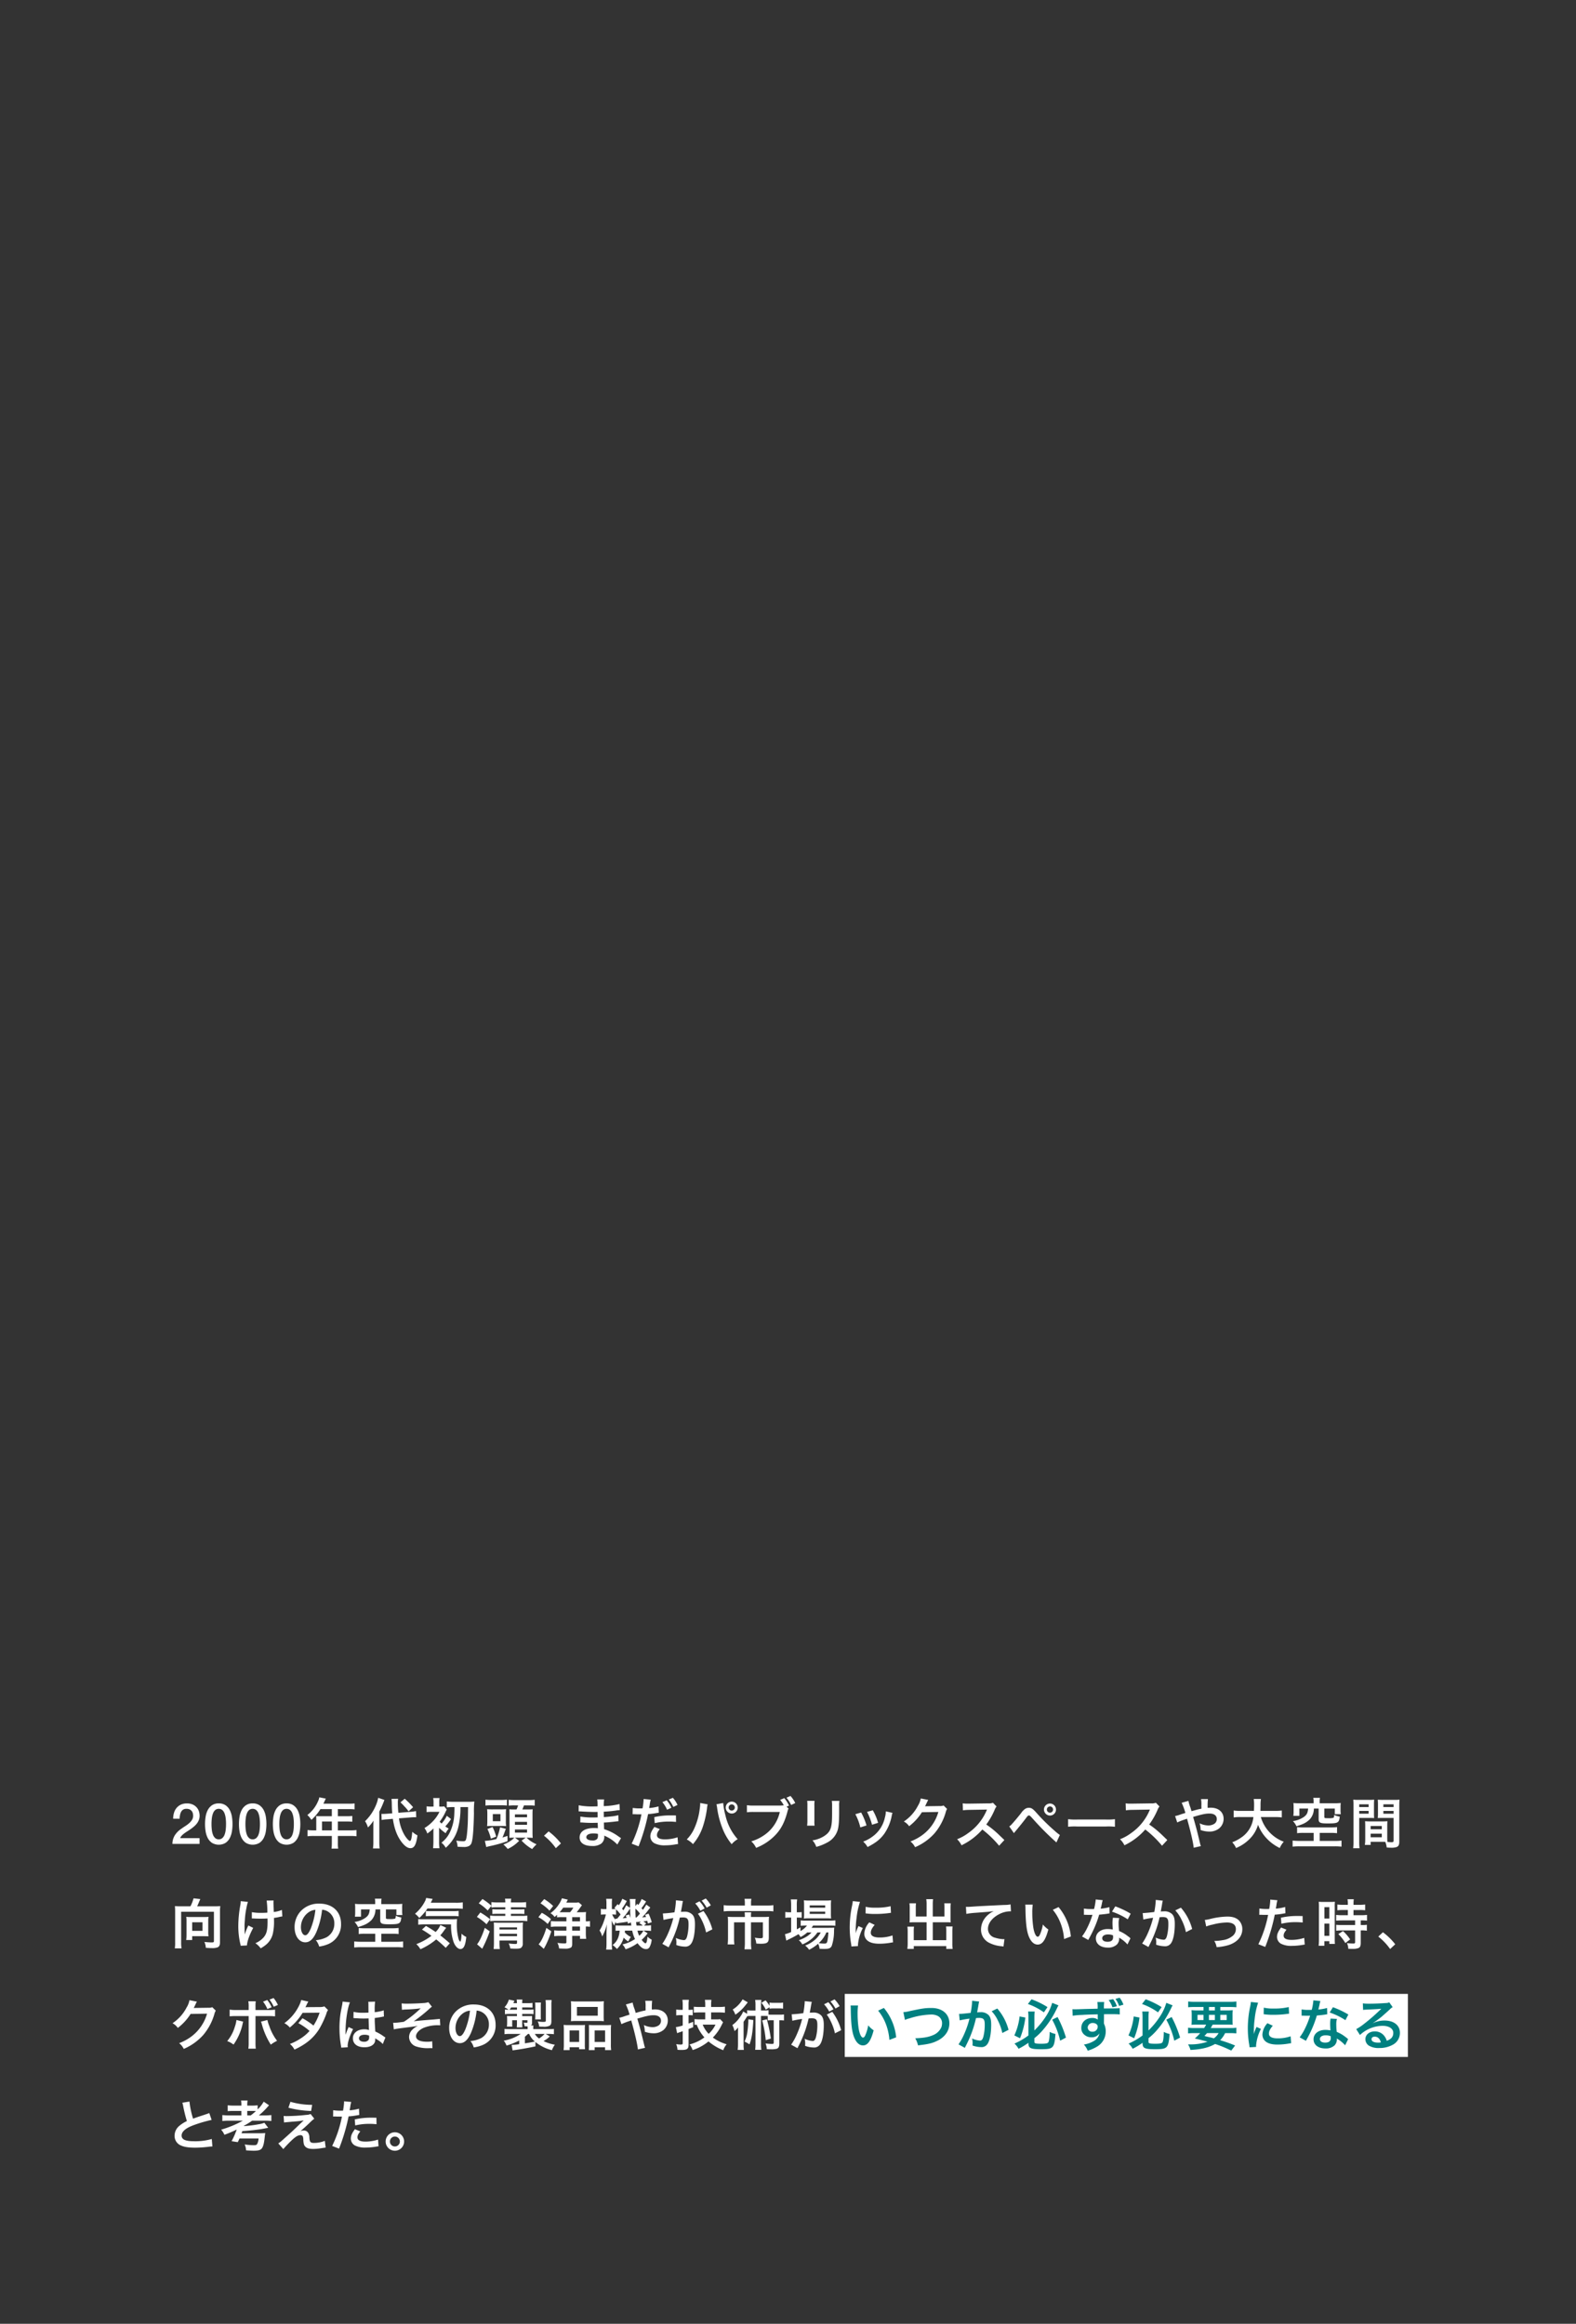 <svg xmlns="http://www.w3.org/2000/svg" viewBox="0 0 750 1106"><rect x="0" y="0" width="750" height="1106" fill="#333333" stroke="none"/><g id="長方形_25" data-name="長方形 25" style="isolation:isolate"><g id="長方形_25-2" data-name="長方形 25"><rect x="402" y="949" width="268" height="30" fill="#fff"/></g></g><g id="_2000年代初頭_まだパブリックスペースや大空間向けの空気清浄機が市場に出ていなかった時_クボタはその製品や技術がいつか必ず必" data-name="2000年代初頭、まだパブリックスペースや大空間向けの空気清浄機が市場に出ていなかった時、クボタはその製品や技術がいつか必ず必"><path d="M94.964,877.606H82.058a7.7,7.7,0,0,1,1.134-4.1,10.377,10.377,0,0,1,3.024-3.052q.918-.674,1.917-1.309a14.976,14.976,0,0,0,1.836-1.364,7.264,7.264,0,0,0,1.377-1.579,3.751,3.751,0,0,0,.567-1.958,5.342,5.342,0,0,0-.121-1.093,2.91,2.91,0,0,0-.473-1.08,2.785,2.785,0,0,0-.972-.837,3.384,3.384,0,0,0-1.62-.337,2.925,2.925,0,0,0-1.526.364,2.725,2.725,0,0,0-.972,1,5,5,0,0,0-.54,1.5,10.736,10.736,0,0,0-.2,1.862H82.409a9.67,9.67,0,0,1,.418-2.9,6.449,6.449,0,0,1,1.256-2.309,5.929,5.929,0,0,1,2.039-1.525,6.627,6.627,0,0,1,2.794-.554,6.561,6.561,0,0,1,2.889.568,5.551,5.551,0,0,1,1.876,1.43,5.245,5.245,0,0,1,1.013,1.877,6.857,6.857,0,0,1,.3,1.931,5.707,5.707,0,0,1-.351,2.052,6.6,6.6,0,0,1-.945,1.687,9.6,9.6,0,0,1-1.35,1.418q-.756.648-1.566,1.215t-1.62,1.08q-.81.513-1.5,1.025a8.933,8.933,0,0,0-1.2,1.067,3.022,3.022,0,0,0-.7,1.175h9.207Z" fill="#fff"/><path d="M104.109,858.328a5.493,5.493,0,0,1,3.308.932,6.409,6.409,0,0,1,2,2.376,10.62,10.62,0,0,1,.972,3.173,21.936,21.936,0,0,1,0,6.7,10.614,10.614,0,0,1-.972,3.172,6.394,6.394,0,0,1-2,2.376,6.341,6.341,0,0,1-6.615,0,6.394,6.394,0,0,1-2-2.376,10.614,10.614,0,0,1-.972-3.172,22.021,22.021,0,0,1,0-6.7,10.62,10.62,0,0,1,.972-3.173,6.409,6.409,0,0,1,2-2.376A5.492,5.492,0,0,1,104.109,858.328Zm0,17.092a2.477,2.477,0,0,0,1.675-.581,3.935,3.935,0,0,0,1.066-1.566,9.338,9.338,0,0,0,.553-2.308,22.944,22.944,0,0,0,.162-2.809,22.6,22.6,0,0,0-.162-2.794,9.541,9.541,0,0,0-.553-2.308,3.932,3.932,0,0,0-1.066-1.58,2.726,2.726,0,0,0-3.362,0,3.993,3.993,0,0,0-1.053,1.58,9.539,9.539,0,0,0-.554,2.308,23,23,0,0,0-.162,2.794,23.349,23.349,0,0,0,.162,2.809,9.336,9.336,0,0,0,.554,2.308,4,4,0,0,0,1.053,1.566A2.459,2.459,0,0,0,104.109,875.42Z" fill="#fff"/><path d="M120.248,858.328a5.493,5.493,0,0,1,3.308.932,6.409,6.409,0,0,1,2,2.376,10.678,10.678,0,0,1,.972,3.173,22.021,22.021,0,0,1,0,6.7,10.672,10.672,0,0,1-.972,3.172,6.394,6.394,0,0,1-2,2.376,6.341,6.341,0,0,1-6.615,0,6.375,6.375,0,0,1-2-2.376,10.614,10.614,0,0,1-.972-3.172,21.936,21.936,0,0,1,0-6.7,10.62,10.62,0,0,1,.972-3.173,6.391,6.391,0,0,1,2-2.376A5.488,5.488,0,0,1,120.248,858.328Zm0,17.092a2.473,2.473,0,0,0,1.674-.581,3.926,3.926,0,0,0,1.067-1.566,9.338,9.338,0,0,0,.553-2.308,23.145,23.145,0,0,0,.162-2.809,22.8,22.8,0,0,0-.162-2.794,9.541,9.541,0,0,0-.553-2.308,3.923,3.923,0,0,0-1.067-1.58,2.725,2.725,0,0,0-3.361,0,3.993,3.993,0,0,0-1.053,1.58,9.539,9.539,0,0,0-.554,2.308,22.8,22.8,0,0,0-.162,2.794,23.145,23.145,0,0,0,.162,2.809,9.336,9.336,0,0,0,.554,2.308,4,4,0,0,0,1.053,1.566A2.457,2.457,0,0,0,120.248,875.42Z" fill="#fff"/><path d="M136.387,858.328a5.49,5.49,0,0,1,3.307.932,6.409,6.409,0,0,1,2,2.376,10.65,10.65,0,0,1,.973,3.173,22.021,22.021,0,0,1,0,6.7,10.644,10.644,0,0,1-.973,3.172,6.394,6.394,0,0,1-2,2.376,6.339,6.339,0,0,1-6.614,0,6.375,6.375,0,0,1-2-2.376,10.586,10.586,0,0,1-.973-3.172,22.021,22.021,0,0,1,0-6.7,10.593,10.593,0,0,1,.973-3.173,6.391,6.391,0,0,1,2-2.376A5.488,5.488,0,0,1,136.387,858.328Zm0,17.092a2.473,2.473,0,0,0,1.674-.581,3.924,3.924,0,0,0,1.066-1.566,9.336,9.336,0,0,0,.554-2.308,23.145,23.145,0,0,0,.162-2.809,22.8,22.8,0,0,0-.162-2.794,9.539,9.539,0,0,0-.554-2.308,3.922,3.922,0,0,0-1.066-1.58,2.726,2.726,0,0,0-3.362,0,3.993,3.993,0,0,0-1.053,1.58,9.541,9.541,0,0,0-.553,2.308,22.8,22.8,0,0,0-.162,2.794,23.145,23.145,0,0,0,.162,2.809,9.338,9.338,0,0,0,.553,2.308,4,4,0,0,0,1.053,1.566A2.461,2.461,0,0,0,136.387,875.42Z" fill="#fff"/><path d="M150.506,865.854a14.289,14.289,0,0,0-.078-1.508c.546.052,1.118.078,1.82.078h5.668v-3.38h-5.434a23.975,23.975,0,0,1-4.29,5.122,11.381,11.381,0,0,0-1.924-2.314,16.139,16.139,0,0,0,5.07-6.526,7.523,7.523,0,0,0,.624-1.9l3.094.624c-.156.311-.208.389-.39.78-.026.078-.286.624-.754,1.638h12.169a18.6,18.6,0,0,0,2.651-.13v2.834a19.129,19.129,0,0,0-2.651-.13h-5.3v3.38h4.186a19.11,19.11,0,0,0,2.679-.13v2.756a24.763,24.763,0,0,0-2.6-.1h-4.265v4.212h6.033a21.259,21.259,0,0,0,2.834-.156v2.965a21.914,21.914,0,0,0-2.834-.156h-6.033v3.25a15.656,15.656,0,0,0,.156,2.782H157.76a18.949,18.949,0,0,0,.156-2.834v-3.2H149.18a22.175,22.175,0,0,0-2.834.156V871a21.79,21.79,0,0,0,2.834.156h1.326Zm7.41,5.3v-4.212h-4.68v4.212Z" fill="#fff"/><path d="M177.676,869.521c0-1.327.027-2,.078-2.991a18.071,18.071,0,0,1-2.651,3.25,10.431,10.431,0,0,0-1.379-2.99,22.585,22.585,0,0,0,5.227-7.722,15.491,15.491,0,0,0,1.013-3.406l2.965,1.014a42.48,42.48,0,0,1-2.418,5.538v14.4a22.326,22.326,0,0,0,.181,3.147h-3.2a20.774,20.774,0,0,0,.181-3.2Zm12.2-4.083a20.573,20.573,0,0,0,2.652,8.008c.884,1.456,2.08,2.756,2.548,2.756.52,0,.858-1.273,1.118-4.368a10.714,10.714,0,0,0,2.47,1.69c-.6,4.447-1.508,6.111-3.354,6.111-1.248,0-2.6-.91-3.978-2.653-2.288-2.86-3.692-6.551-4.368-11.31l-2.756.234a19.271,19.271,0,0,0-2.6.312l-.079-2.912c.416.026.624.026.807.026.494,0,1.326-.052,1.976-.1l2.366-.183c-.182-2.08-.182-2.34-.234-4.941,0-.519-.078-1.481-.13-1.923l3.146-.052a9.94,9.94,0,0,0-.13,1.95,41.408,41.408,0,0,0,.26,4.706l5.564-.442a20.284,20.284,0,0,0,2.834-.364l.078,2.938c-.416-.025-.6-.025-.754-.025-.416,0-1.066.025-1.924.1Zm2.73-9.334a36.334,36.334,0,0,1,3.978,4.03l-2.158,1.976a15.007,15.007,0,0,0-1.9-2.288,24.91,24.91,0,0,0-1.95-2Z" fill="#fff"/><path d="M208.955,870.3v6.162a19.856,19.856,0,0,0,.182,3.2H206.1c.078-.857.156-2,.156-3.2v-5.539a4.636,4.636,0,0,0,.026-.676,23.555,23.555,0,0,1-2.938,2.418,8.3,8.3,0,0,0-1.352-2.6,18.971,18.971,0,0,0,3.8-3.016,16.926,16.926,0,0,0,3.328-4.706h-3.744a18.591,18.591,0,0,0-2.366.13v-2.756a14.676,14.676,0,0,0,2.418.13h.884v-1.9a11.646,11.646,0,0,0-.156-2.158h3.042a9.068,9.068,0,0,0-.156,2.158v1.9h.52a10.951,10.951,0,0,0,1.846-.1l1.2,1.508a11.7,11.7,0,0,0-.572,1.092,24.443,24.443,0,0,1-2.808,4.68,10.182,10.182,0,0,0,.91.884,15.37,15.37,0,0,0,2.5-3.692l2,1.56a28.322,28.322,0,0,1-2.73,3.51c.52.364.805.546,1.637,1.04a9.4,9.4,0,0,0-1.456,2.185,24.271,24.271,0,0,1-3.146-2.6Zm6.76-10.219a24.5,24.5,0,0,0-3.093.156V857.4a25.383,25.383,0,0,0,3.093.156h7.515a18.241,18.241,0,0,0,2.5-.13,44.794,44.794,0,0,0-.182,5.564c-.13,7.072-.494,11.935-1.04,13.78a2.756,2.756,0,0,1-1.4,1.872,5.391,5.391,0,0,1-2.626.416c-.754,0-1.092-.025-2.73-.1a8.5,8.5,0,0,0-.624-2.912,24.959,24.959,0,0,0,3.276.285c1.092,0,1.352-.311,1.638-2.08.208-1.117.442-3.978.546-6.084.1-2.626.1-3.458.156-8.086h-3.614a37.988,37.988,0,0,1-1.066,9.672,18.625,18.625,0,0,1-3.146,6.683,21.338,21.338,0,0,1-2.783,3.016,8.557,8.557,0,0,0-2.054-2.444,13.076,13.076,0,0,0,3.874-4.655,21.672,21.672,0,0,0,2.237-8.97c.051-1.066.078-1.326.078-3.3Z" fill="#fff"/><path d="M230.744,876.177a31.662,31.662,0,0,0,5.486-.884,27.994,27.994,0,0,0,1.742-5.564l2.756.7c-.234.6-.234.6-.624,1.664a25.657,25.657,0,0,1-.988,2.469c.91-.286,1.248-.389,2.418-.78v2.523a64.843,64.843,0,0,1-8.606,2.391c-.884.208-1.092.261-1.534.391Zm.286-19.631a22.75,22.75,0,0,0,2.964.156h4.342a22.152,22.152,0,0,0,2.912-.156v2.782a27.41,27.41,0,0,0-2.756-.1h-4.68a20.735,20.735,0,0,0-2.782.13Zm.884,7.176a25.537,25.537,0,0,0-.1-2.652,25.577,25.577,0,0,0,2.73.1h3.614a21.914,21.914,0,0,0,2.678-.1,21.257,21.257,0,0,0-.1,2.6v2.938a18.291,18.291,0,0,0,.1,2.522c-.884-.052-1.638-.077-2.5-.077h-3.952c-.988,0-1.768.025-2.574.1a26.729,26.729,0,0,0,.1-2.677Zm1.69,11.388a21.314,21.314,0,0,0-1.638-4.6l2.444-.936a23.628,23.628,0,0,1,1.716,4.576Zm.91-8.32h3.64v-3.38h-3.64Zm9.932,7.853c-.806,0-1.17,0-2.054.051.026-.858.078-2,.078-2.6v-8.529c0-1.014-.026-1.716-.078-2.444a16.427,16.427,0,0,0,2.21.078h1.2a12.563,12.563,0,0,0,.754-1.925h-1.716a19.376,19.376,0,0,0-2.756.131V856.6a21.844,21.844,0,0,0,3.094.156h6.241a21,21,0,0,0,3.042-.156v2.808a19.582,19.582,0,0,0-2.783-.131H249.36c-.234.625-.52,1.327-.779,1.925h2.365c1.379,0,1.976-.026,2.549-.078-.053.728-.078,1.352-.078,2.288v8.71c0,.91.025,1.742.1,2.6-.7-.053-1.508-.078-2.263-.078h-.675a15.783,15.783,0,0,0,4.758,3.146,19.432,19.432,0,0,0-2.08,2.262,20.506,20.506,0,0,1-5.045-4.03l1.976-1.378H245.07l1.976,1.482A17.566,17.566,0,0,1,241.612,880a17.866,17.866,0,0,0-2.054-2.133,14.694,14.694,0,0,0,4.16-2.262,8.04,8.04,0,0,0,1.04-.961Zm.6-9.725h5.772v-1.352h-5.772Zm0,3.588h5.772v-1.378h-5.772Zm0,3.719h5.772v-1.483h-5.772Z" fill="#fff"/><path d="M261.086,871.652a30.372,30.372,0,0,1,5.851,5.721l-2.418,2.262a27.968,27.968,0,0,0-5.643-5.929Z" fill="#fff"/><path d="M293.77,877.893a17.546,17.546,0,0,0-4.81-3.563,11.565,11.565,0,0,0-1.4-.649v.286a4.057,4.057,0,0,1-1.456,3.51,6.929,6.929,0,0,1-4.29,1.118c-3.8,0-5.98-1.483-5.98-4.057,0-2.834,2.573-4.5,6.941-4.5a13.417,13.417,0,0,1,1.743.105,4.994,4.994,0,0,0-.026-.624v-.573c-.026-.364-.026-.364-.052-1.4-1.248.026-2.054.052-2.6.052-1.585,0-2.547-.026-4.706-.182-.337-.025-.6-.025-.987-.025l.051-2.809a33.543,33.543,0,0,0,6.058.442c.52,0,1.405-.026,2.133-.052,0-.234,0-1.118-.026-2.6-.832.026-1.248.026-1.638.026-1.274,0-4.629-.13-6.37-.26-.287-.026-.5-.026-.573-.026h-.416l.026-2.886a34.2,34.2,0,0,0,7,.546c.416,0,1.3-.026,1.95-.052a18.577,18.577,0,0,0-.13-3.277h3.3a16.133,16.133,0,0,0-.182,3.173,35.176,35.176,0,0,0,7.488-.988l.13,2.886a16.262,16.262,0,0,0-2.054.234c-2.288.312-3.3.39-5.59.52.026.65.026.963.052,2.574,1.3-.078,1.3-.078,3.692-.338a19.242,19.242,0,0,0,3.224-.572l.078,2.86c-.442.026-1.092.105-1.69.183-.39.051-1.56.181-3.51.363-.364.026-.754.053-1.768.1.078,2.522.078,2.522.1,3.146a23.278,23.278,0,0,1,7.124,3.666c.442.286.572.391.936.6Zm-11.362-5.279c-2.106,0-3.381.676-3.381,1.794,0,.962,1.119,1.561,2.965,1.561a2.7,2.7,0,0,0,2.262-.832,3.3,3.3,0,0,0,.312-1.664v-.624A9.077,9.077,0,0,0,282.408,872.614Z" fill="#fff"/><path d="M301.1,860.472a20.686,20.686,0,0,0,3.484.234c.312,0,.6,0,1.2-.026a31.373,31.373,0,0,0,.494-3.978,3.541,3.541,0,0,0-.026-.469l3.433.313a14.6,14.6,0,0,0-.5,2.5c-.129.728-.155.884-.259,1.481a21.518,21.518,0,0,0,4.446-.779l.13,2.99c-.208.026-.208.026-.832.13a35.444,35.444,0,0,1-4.264.546c-.286,1.612-.936,4.368-1.613,6.735a87.964,87.964,0,0,1-2.912,8.606l-3.276-1.274a55.557,55.557,0,0,0,4.654-13.989,2.186,2.186,0,0,1-.338.026h-1.507c-.131,0-.391,0-.833-.026-.468-.026-.832-.026-1.04-.026a3.882,3.882,0,0,0-.494.026ZM314,870.561c-1.041,1.3-1.353,1.95-1.353,2.885,0,1.326,1.3,2,3.9,2a19.114,19.114,0,0,0,5.9-.987l.234,3.2c-.468.053-.676.078-1.274.183a27.848,27.848,0,0,1-4.836.441,10.557,10.557,0,0,1-5.226-1.04,3.755,3.755,0,0,1-1.847-3.2c0-1.4.5-2.549,1.925-4.524Zm7.722-3.407a27.069,27.069,0,0,0-3.276-.181,28.011,28.011,0,0,0-6.864.754l-.234-2.861a33.366,33.366,0,0,1,7.748-.832c.7,0,.936,0,2.574.027Zm-4.446-10.3a13.331,13.331,0,0,1,2.236,3.537l-2.054.936a15.578,15.578,0,0,0-2.236-3.614ZM320.421,860a17.056,17.056,0,0,0-2.158-3.51l1.95-.832a13.432,13.432,0,0,1,2.21,3.406Z" fill="#fff"/><path d="M336.775,858.782a10.957,10.957,0,0,0-.337,2,46.586,46.586,0,0,1-2.055,8.892,24.829,24.829,0,0,1-4.6,8.035,11.375,11.375,0,0,0-2.964-2.236,17.544,17.544,0,0,0,3.718-5.538,31.627,31.627,0,0,0,2.444-8.919,19.078,19.078,0,0,0,.234-2.522v-.364Zm7.385-.65a33.551,33.551,0,0,0,1.091,5.98,25.167,25.167,0,0,0,5.8,11.233,11.227,11.227,0,0,0-2.861,2.391,27.336,27.336,0,0,1-4.419-7.644,40.674,40.674,0,0,1-2.471-9.464,13,13,0,0,0-.363-1.872Zm6.916,2.158a2.852,2.852,0,0,1-2.86,2.86,2.886,2.886,0,0,1-2.861-2.86,2.861,2.861,0,0,1,5.721,0Zm-4.343,0a1.483,1.483,0,0,0,2.965,0,1.465,1.465,0,0,0-1.482-1.482A1.5,1.5,0,0,0,346.733,860.29Z" fill="#fff"/><path d="M375.257,860.784a3.91,3.91,0,0,0-.442,1.17c-1.3,4.966-2.834,8.086-5.33,10.9a25.33,25.33,0,0,1-9.673,6.63,9.547,9.547,0,0,0-2.288-3.094,21.187,21.187,0,0,0,5.694-2.653A18.016,18.016,0,0,0,371.1,862.4H358.72a20.64,20.64,0,0,0-3.276.156v-3.38a18.314,18.314,0,0,0,3.328.182h11.935a15.345,15.345,0,0,0,2.288-.13,14.3,14.3,0,0,0-1.742-2.575l1.976-.832a14.9,14.9,0,0,1,2.262,3.537l-1.17.52Zm1.222-1.716a17.137,17.137,0,0,0-2.21-3.459l1.924-.832a14.792,14.792,0,0,1,2.262,3.381Z" fill="#fff"/><path d="M387.659,857.118a13.216,13.216,0,0,0-.1,2.34v7.176a12.544,12.544,0,0,0,.1,2.288H384.1a18.738,18.738,0,0,0,.13-2.34v-7.15a16.407,16.407,0,0,0-.1-2.34Zm11.805.026a12.224,12.224,0,0,0-.131,2.418v3.51c-.025,4.056-.208,6.24-.676,7.878a9.96,9.96,0,0,1-5.122,6.059,21.992,21.992,0,0,1-5.07,2,8.885,8.885,0,0,0-1.82-3.095,13.994,13.994,0,0,0,5.616-2.08c2.444-1.611,3.3-3.2,3.589-6.63.1-1.118.129-2.262.129-4.342v-3.25a13.816,13.816,0,0,0-.129-2.47Z" fill="#fff"/><path d="M409.812,862.656a29.991,29.991,0,0,1,2.548,6.162l-2.938.936a26.012,26.012,0,0,0-2.366-6.292Zm14.924.182a5.486,5.486,0,0,0-.364,1.326,22.188,22.188,0,0,1-3.588,8.658c-1.924,2.626-4.082,4.317-7.93,6.267a9.429,9.429,0,0,0-2.08-2.574,16.9,16.9,0,0,0,4.42-2.393,14.951,14.951,0,0,0,5.9-9.022,11.525,11.525,0,0,0,.467-2.99Zm-9.385-1.248a25.51,25.51,0,0,1,2.521,5.98l-2.886.91a28.59,28.59,0,0,0-2.366-6.11Z" fill="#fff"/><path d="M450.712,860.966a4.88,4.88,0,0,0-.65,1.56,26.961,26.961,0,0,1-5.331,10.036,26.263,26.263,0,0,1-9.255,6.605,8.025,8.025,0,0,0-2.21-2.73,23.424,23.424,0,0,0,5.693-3.069,20.591,20.591,0,0,0,7.593-10.972l-7.826.13a25.472,25.472,0,0,1-6.085,6.657,6.9,6.9,0,0,0-2.522-2.237,20.011,20.011,0,0,0,6.735-7.54,9.743,9.743,0,0,0,1.326-3.432l3.561.7a5.47,5.47,0,0,0-.441.8,5.292,5.292,0,0,0-.339.729c-.077.156-.077.156-.338.676a5.9,5.9,0,0,1-.416.832c.338-.027.754-.052,1.248-.052l5.694-.078a4.611,4.611,0,0,0,1.9-.26Z" fill="#fff"/><path d="M475.465,878.465a49.95,49.95,0,0,0-7.983-7.723,30.886,30.886,0,0,1-9.906,7.515,10.42,10.42,0,0,0-2.106-2.887,21.427,21.427,0,0,0,5.2-2.859,25.055,25.055,0,0,0,8.736-10.583l.286-.676c-.416.026-.416.026-8.606.156a20.49,20.49,0,0,0-2.834.208l-.1-3.328a11.393,11.393,0,0,0,2.289.155h.624l9.152-.13a5.588,5.588,0,0,0,2.313-.286l1.716,1.769a5,5,0,0,0-.832,1.4,34.389,34.389,0,0,1-4.056,7.176,40.591,40.591,0,0,1,4.811,3.77c.649.573.649.573,3.8,3.615Z" fill="#fff"/><path d="M480.3,869.286a4.661,4.661,0,0,0,.936-.78c.754-.754,3.3-3.77,4.655-5.512a7.825,7.825,0,0,1,1.949-2.055,3.128,3.128,0,0,1,1.768-.519c1.275,0,1.9.416,3.874,2.652a90.656,90.656,0,0,0,8.425,8.294,19.823,19.823,0,0,0,2.47,1.977L502.74,876.9a132.873,132.873,0,0,1-11-11c-1.664-1.82-1.664-1.82-2.1-1.82-.416,0-.521.078-1.587,1.508-1.092,1.456-2.834,3.614-4.653,5.8-.391.441-.521.624-.885,1.091Zm22.231-8.034a2.852,2.852,0,0,1-2.86,2.86,2.885,2.885,0,0,1-2.86-2.86,2.86,2.86,0,0,1,5.72,0Zm-4.343,0a1.482,1.482,0,1,0,2.964,0,1.464,1.464,0,0,0-1.481-1.482A1.5,1.5,0,0,0,498.189,861.252Z" fill="#fff"/><path d="M508.3,865.828a25.533,25.533,0,0,0,4.212.182h13.859a25.541,25.541,0,0,0,4.212-.182v3.614a28.543,28.543,0,0,0-4.238-.13H512.542a28.543,28.543,0,0,0-4.238.13Z" fill="#fff"/><path d="M553,878.465a49.943,49.943,0,0,0-7.982-7.723,30.89,30.89,0,0,1-9.907,7.515,10.42,10.42,0,0,0-2.106-2.887,21.427,21.427,0,0,0,5.2-2.859,25.055,25.055,0,0,0,8.736-10.583l.287-.676c-.416.026-.416.026-8.607.156a20.49,20.49,0,0,0-2.834.208l-.1-3.328a11.376,11.376,0,0,0,2.288.155h.624l9.152-.13a5.6,5.6,0,0,0,2.314-.286l1.716,1.769a4.954,4.954,0,0,0-.832,1.4,34.434,34.434,0,0,1-4.056,7.176,40.586,40.586,0,0,1,4.81,3.77c.65.573.65.573,3.8,3.615Z" fill="#fff"/><path d="M569.537,861.33c.728-.182,1.17-.286,2.21-.494,0-.52,0-.52-.026-1.43a15.3,15.3,0,0,0-.157-3.12h3.277a28.991,28.991,0,0,0-.13,4.16c.624-.052.988-.078,1.508-.078,3.666,0,6.084,2.106,6.084,5.3A5.9,5.9,0,0,1,580.2,870.2a7.308,7.308,0,0,1-4.81,1.534,12.692,12.692,0,0,1-4.031-.728,11.407,11.407,0,0,0-.467-3.2,9.838,9.838,0,0,0,4.16,1.013,5.214,5.214,0,0,0,2.938-.858,2.688,2.688,0,0,0,1.066-2.21c0-1.638-1.274-2.6-3.458-2.6-1.846,0-3.407.312-7.8,1.612,1.611,5.642,1.742,6.136,3.3,12.636a6.92,6.92,0,0,0,.389,1.248l-3.431.781c-.13-2.08-1.561-8.242-3.172-13.833a12.22,12.22,0,0,1-1.3.468,29.789,29.789,0,0,0-3.353,1.327l-1.015-3.043a14.767,14.767,0,0,0,2.366-.676c1.066-.364,1.274-.416,2.523-.806a28.553,28.553,0,0,0-1.769-4.837l3.225-.909a17.177,17.177,0,0,0,.91,3.068c.208.65.311.988.546,1.846Z" fill="#fff"/><path d="M600.01,864.814a17.875,17.875,0,0,0,10.92,11.752,10.722,10.722,0,0,0-1.9,2.991,21.114,21.114,0,0,1-6.422-4.758,19.545,19.545,0,0,1-3.925-6.293,15.732,15.732,0,0,1-4.239,6.969,19.289,19.289,0,0,1-6.214,4.082,10.211,10.211,0,0,0-1.82-2.731,18.661,18.661,0,0,0,4.212-2.21,13.217,13.217,0,0,0,5.851-9.8h-6.137a19.758,19.758,0,0,0-3.25.182v-3.3a20.549,20.549,0,0,0,3.276.182h6.37c.052-1.3.079-1.716.079-3.068a17.355,17.355,0,0,0-.183-2.6h3.433a19.335,19.335,0,0,0-.183,3.042c0,1.066-.025,1.664-.052,2.626h6.891a21.668,21.668,0,0,0,3.276-.182V865a23.145,23.145,0,0,0-3.25-.182Z" fill="#fff"/><path d="M620.264,872.354a21.509,21.509,0,0,0-2.991.157V869.6a19.26,19.26,0,0,0,2.731.155h13.208a24.858,24.858,0,0,0,3.068-.155v2.912a23.4,23.4,0,0,0-3.042-.157h-5.2v3.823h7.177a24.382,24.382,0,0,0,3.2-.156v2.885a27.525,27.525,0,0,0-3.2-.155H618.366a27.706,27.706,0,0,0-3.224.155v-2.885c.572.078,2.106.156,3.224.156h6.786v-3.823Zm4.862-14.976a6.922,6.922,0,0,0-.156-1.69h3.2a7.79,7.79,0,0,0-.156,1.69v.884h7.176a23.279,23.279,0,0,0,2.861-.13,13.26,13.26,0,0,0-.105,1.95v1.43a11.422,11.422,0,0,0,.13,1.95h-2.859v-2.678h-4.992v3.952c0,.494.181.6,1.013.624.182,0,.494,0,.936.026h.131a9.352,9.352,0,0,0,2.157-.182c.339-.13.442-.468.442-1.4a9.574,9.574,0,0,0,2.653.806c-.157,1.56-.391,2.21-.962,2.626-.7.5-1.742.624-4.889.624-3.484,0-4.185-.337-4.185-2.054v-5.018h-2.263a7.629,7.629,0,0,1-1.794,4.941,10.19,10.19,0,0,1-3.64,2.469,28.127,28.127,0,0,1-2.86.989,8.873,8.873,0,0,0-1.664-2.445,11.909,11.909,0,0,0,5.2-1.976c1.4-1.04,1.82-1.846,2.028-3.978h-4.16v3.458h-2.887a13.552,13.552,0,0,0,.13-2.106v-2.054a13.75,13.75,0,0,0-.1-1.95,23.015,23.015,0,0,0,2.86.13h6.76Z" fill="#fff"/><path d="M646.837,876.463a22.731,22.731,0,0,0,.155,3.2H643.95a23.057,23.057,0,0,0,.156-3.223V859.458a28.812,28.812,0,0,0-.1-2.912,23.671,23.671,0,0,0,2.679.1h4.6a22.038,22.038,0,0,0,2.653-.1c-.052.832-.079,1.4-.079,2.418v3.978c0,1.2.027,1.794.079,2.367-.676-.053-1.482-.079-2.392-.079h-4.706Zm0-16.407h4.472v-1.3h-4.472Zm0,3.173h4.472V861.9h-4.472Zm13.338,11.179c0,.988.026,1.586.078,2.263.572.052,1.508.13,1.976.13.728,0,.962-.183.962-.7V865.23h-5.122c-.91,0-1.742.026-2.392.079.052-.755.078-1.248.078-2.367v-3.978c0-.884-.026-1.612-.078-2.418a22.3,22.3,0,0,0,2.652.1h4.992a23.372,23.372,0,0,0,2.678-.1c-.078.935-.1,1.586-.1,2.886v17.031c0,1.559-.313,2.235-1.249,2.626a7.946,7.946,0,0,1-2.938.311c-.364,0-.468,0-1.794-.078a9.867,9.867,0,0,0-.676-2.677c-.754-.027-1.248-.027-1.456-.027h-5.512v1.456h-2.756a18.079,18.079,0,0,0,.181-2.6V869.13c0-.909-.025-1.638-.078-2.34a21.2,21.2,0,0,0,2.419.105h5.8a20.88,20.88,0,0,0,2.418-.105c-.052.676-.078,1.326-.078,2.34Zm-7.9-3.769h5.3v-1.561h-5.3Zm0,3.8h5.3v-1.691h-5.3Zm6.058-14.379h4.862v-1.3h-4.862Zm0,3.173h4.862V861.9h-4.862Z" fill="#fff"/><path d="M90.625,907.3a17.848,17.848,0,0,0,1.482-3.8l3.225.364c-.131.26-.365.779-.6,1.352-.39.962-.572,1.4-.91,2.08H102.3a23.471,23.471,0,0,0,2.522-.1,19.88,19.88,0,0,0-.13,2.548v14.717c0,1.248-.312,1.949-1.066,2.34a7.032,7.032,0,0,1-2.86.389c-.6,0-1.092-.025-2.808-.13a8.641,8.641,0,0,0-.677-2.807,33.168,33.168,0,0,0,3.355.233c1.013,0,1.17-.1,1.17-.727V909.9h-15.6v14.535a16.278,16.278,0,0,0,.182,2.885h-3.2a16.437,16.437,0,0,0,.156-2.885V909.771c0-.935-.026-1.611-.1-2.573a22.138,22.138,0,0,0,2.47.1ZM99.1,919.5a11.288,11.288,0,0,0,.129,2.08c-.6-.025-1.507-.052-2.184-.052h-5.59v1.821H88.6a15.706,15.706,0,0,0,.156-2.185v-6.968a11.071,11.071,0,0,0-.13-1.9,12.882,12.882,0,0,0,1.846.1h6.864a13.651,13.651,0,0,0,1.9-.1,11.833,11.833,0,0,0-.129,1.977Zm-7.645-.519h4.915V914.9H91.457Z" fill="#fff"/><path d="M120.5,917.572c-1.716,3.147-2.912,6.475-2.964,8.347l-3.016.155a4.23,4.23,0,0,0-.182-.987,37.425,37.425,0,0,1-.936-8.45,55.884,55.884,0,0,1,.962-9.855,11.452,11.452,0,0,0,.182-1.925l3.432.338a25.182,25.182,0,0,0-.754,3.173,35.024,35.024,0,0,0-.676,5.122c-.13,1.716-.182,2.47-.182,2.964,0,.078,0,.39.026.806,0,.286,0,.728.026,2v.467c.026.416.052.573.052.989a26.839,26.839,0,0,1,1.716-4.291Zm-.65-7.488a23.164,23.164,0,0,0,4.628.338c.988,0,1.4-.026,2.756-.1a39.777,39.777,0,0,0-.338-5.746l3.3-.052a5.563,5.563,0,0,0-.053.884c0,.26,0,.493.053,1.664,0,.286.051,1.274.1,2.938a14.3,14.3,0,0,0,3.874-.988l.182,3.094a12.667,12.667,0,0,0-1.456.26,18.393,18.393,0,0,1-2.522.442c.026.546.026.78.026,1.248a25.79,25.79,0,0,1-.546,6.214,9.744,9.744,0,0,1-2.965,5.044,16.867,16.867,0,0,1-2.834,1.977,10.224,10.224,0,0,0-2.522-2.444,10.724,10.724,0,0,0,3.978-2.834c1.353-1.638,1.82-3.458,1.82-7.307,0-.546,0-.78-.026-1.638-.883.078-2.235.1-3.536.1-.728,0-1.69-.026-2.366-.052-.754-.052-.858-.052-1.17-.052h-.39Z" fill="#fff"/><path d="M150.565,919.549c-1.482,3.353-3.146,4.888-5.278,4.888-2.964,0-5.1-3.017-5.1-7.2a11.169,11.169,0,0,1,2.861-7.566A11.669,11.669,0,0,1,152,906.027c6.24,0,10.3,3.8,10.3,9.647a10.018,10.018,0,0,1-6.319,9.7,17.045,17.045,0,0,1-4.082,1.092,8.294,8.294,0,0,0-1.586-3.042,13.834,13.834,0,0,0,5.174-1.431,7.279,7.279,0,0,0,3.614-6.5,6.44,6.44,0,0,0-3.2-5.772,5.7,5.7,0,0,0-2.627-.781A37.628,37.628,0,0,1,150.565,919.549Zm-3.822-9.309a8.706,8.706,0,0,0-3.536,7.02c0,2.133.91,3.822,2.054,3.822.858,0,1.742-1.092,2.678-3.328a34.266,34.266,0,0,0,2.158-8.788A6.618,6.618,0,0,0,146.743,910.24Z" fill="#fff"/><path d="M173.684,920.354a21.483,21.483,0,0,0-2.99.157V917.6a19.235,19.235,0,0,0,2.73.155h13.208a24.9,24.9,0,0,0,3.069-.155v2.912a23.432,23.432,0,0,0-3.043-.157h-5.2v3.823h7.176a24.406,24.406,0,0,0,3.2-.156v2.885a27.55,27.55,0,0,0-3.2-.155H171.786a27.718,27.718,0,0,0-3.224.155v-2.885c.572.078,2.106.156,3.224.156h6.786v-3.823Zm4.862-14.976a6.922,6.922,0,0,0-.156-1.69h3.2a7.79,7.79,0,0,0-.156,1.69v.884h7.176a23.279,23.279,0,0,0,2.861-.13,13.281,13.281,0,0,0-.1,1.95v1.43a11.321,11.321,0,0,0,.13,1.95h-2.861v-2.678h-4.992v3.952c0,.494.182.6,1.014.624.182,0,.494,0,.936.026h.13a9.369,9.369,0,0,0,2.158-.182c.338-.13.442-.468.442-1.4a9.554,9.554,0,0,0,2.653.806c-.157,1.56-.391,2.21-.962,2.626-.7.5-1.742.624-4.888.624-3.485,0-4.187-.337-4.187-2.054v-5.018h-2.262a7.629,7.629,0,0,1-1.794,4.941,10.19,10.19,0,0,1-3.64,2.469,28.038,28.038,0,0,1-2.86.989,8.851,8.851,0,0,0-1.664-2.445,11.9,11.9,0,0,0,5.2-1.976c1.4-1.04,1.82-1.846,2.028-3.978h-4.16v3.458H168.9a13.676,13.676,0,0,0,.13-2.106v-2.054a13.731,13.731,0,0,0-.1-1.95,23.015,23.015,0,0,0,2.86.13h6.76Z" fill="#fff"/><path d="M203.407,908.342a24.322,24.322,0,0,1-3.874,4.524,10.7,10.7,0,0,0-2.029-2.028,18.88,18.88,0,0,0,4.706-5.876,4.745,4.745,0,0,0,.573-1.638l3.12.468c-.234.441-.234.441-.91,1.819h11.986a21.07,21.07,0,0,0,3.25-.181V908.5a27.036,27.036,0,0,0-3.25-.156Zm8.71,18.72a57,57,0,0,0-4.524-4,31.829,31.829,0,0,1-7.514,4.679,9.977,9.977,0,0,0-1.951-2.443,29.089,29.089,0,0,0,7.2-3.952,45.662,45.662,0,0,0-4.524-2.965l1.9-1.741c1.9,1.092,2.756,1.637,4.6,2.885a9.486,9.486,0,0,0,2.262-3.328l2.782,1.327c-.26.286-.546.675-1.118,1.456a21.7,21.7,0,0,1-1.69,2.158c1.586,1.248,2.886,2.313,4.524,3.769Zm-10.088-11.154a21.923,21.923,0,0,0-2.99.156v-2.73a12.841,12.841,0,0,0,2.235.13h13.209a26.63,26.63,0,0,0,3.042-.1,17.8,17.8,0,0,0-.13,2.367,25.574,25.574,0,0,0,.728,6.681,3.356,3.356,0,0,0,.91,1.769c.364-.494.546-1.716.624-3.849a7.753,7.753,0,0,0,2.237,1.561c-.416,4.082-1.223,5.746-2.809,5.746-1.17,0-2.5-1.353-3.224-3.328a24.088,24.088,0,0,1-1.2-8.4Zm.624-6.4a16.38,16.38,0,0,0,1.95.1H215.5a21.761,21.761,0,0,0,2.756-.13v2.575a19.227,19.227,0,0,0-2.756-.131H205.123a21.594,21.594,0,0,0-2.47.1Z" fill="#fff"/><path d="M228.579,910.24a32.115,32.115,0,0,1,4.629,3.2l-1.665,2.392a26.166,26.166,0,0,0-4.6-3.484Zm4.472,8.97a55.758,55.758,0,0,1-3.2,7.566c-.235.468-.235.5-.365.729l-2.47-2.132c1.144-1.3,2.523-4.238,3.692-7.827Zm-.962-9.906a22.9,22.9,0,0,0-4.264-3.432l1.768-2.028a27.2,27.2,0,0,1,4.264,3.2V905.3a19.7,19.7,0,0,0,2.705.156h3.9a6.965,6.965,0,0,0-.156-1.768h2.99a7.2,7.2,0,0,0-.156,1.768h4.472a20.248,20.248,0,0,0,2.756-.156v2.6a18.166,18.166,0,0,0-2.7-.13H243.14v1.014h4a19.322,19.322,0,0,0,2.392-.1v2.288a21.1,21.1,0,0,0-2.366-.1h-4.03v.988h4.966a19.294,19.294,0,0,0,2.834-.13v2.652a15.831,15.831,0,0,0-2.782-.156H236.146a21.464,21.464,0,0,0-2.887.156V911.7a19.215,19.215,0,0,0,2.912.156h4.291v-.988H236.77a21.917,21.917,0,0,0-2.471.1V908.68a22.945,22.945,0,0,0,2.445.1h3.718V907.77H236.51a16.384,16.384,0,0,0-2.653.13v-.832Zm5.617,15.262a23,23,0,0,0,.156,3.069h-2.939a29.418,29.418,0,0,0,.131-3.069v-7.1a20.812,20.812,0,0,0-.078-2.445c.936.052,1.352.079,2.522.079h9.048a14.783,14.783,0,0,0,2.34-.1,23.323,23.323,0,0,0-.1,2.678v7.281a2.393,2.393,0,0,1-.806,2.08c-.442.338-1.118.442-2.678.442-.7,0-.858,0-2.47-.1a8,8,0,0,0-.754-2.393,27.841,27.841,0,0,0,2.99.235c.832,0,.988-.105.988-.624v-1.015h-8.346Zm8.346-6.213v-1.041h-8.346v1.041Zm0,3.171v-1.143h-8.346v1.143Z" fill="#fff"/><path d="M257.834,910.4a21.082,21.082,0,0,1,4.368,3.016l-1.56,2.288a19.979,19.979,0,0,0-4.42-3.223Zm4.524,8.814a44.074,44.074,0,0,1-2.73,6.786c-.026.026-.286.521-.832,1.534l-2.47-2.157c1.248-1.326,2.574-4.108,3.692-7.8Zm-3.38-15.34a24.2,24.2,0,0,1,4.264,3.276l-1.742,2.209a22.531,22.531,0,0,0-4.29-3.483Zm6.11,7.462a13.01,13.01,0,0,1-1.17,1.04,6.214,6.214,0,0,0-1.95-1.794,16.136,16.136,0,0,0,3.952-4.16,11.888,11.888,0,0,0,1.482-2.939l2.834.651c-.208.364-.285.519-.442.806a4.457,4.457,0,0,1-.312.624h3.849a10.157,10.157,0,0,0,2.054-.13l1.56,1.352c-.156.182-.416.546-.91,1.248-.468.676-.962,1.325-1.586,2.08h2.288a16.068,16.068,0,0,0,2.158-.1,15.582,15.582,0,0,0-.1,2.158v2.288a7.668,7.668,0,0,0,1.976-.156v2.757a9.828,9.828,0,0,0-1.976-.131v3.146a21.34,21.34,0,0,0,.156,2.7h-2.938v-1.4h-3.718v3.666c0,1.2-.183,1.664-.754,1.977a5.673,5.673,0,0,1-2.783.442c-.858,0-1.872-.026-2.7-.1a6.671,6.671,0,0,0-.806-2.653,25.053,25.053,0,0,0,3.043.261c1.091,0,1.248-.078,1.248-.6v-2.99h-3.173a19.268,19.268,0,0,0-2.626.156v-2.807a18.792,18.792,0,0,0,2.652.155h3.147v-1.95h-4.629a22.56,22.56,0,0,0-2.782.156V914.3a20.1,20.1,0,0,0,2.73.156h4.681v-2h-2.288a14.347,14.347,0,0,0-2.159.1Zm2.938-3.406a18.407,18.407,0,0,1-1.715,2.184H271.3a14.773,14.773,0,0,0,1.56-2.184Zm7.983,4.524h-3.718v2h3.718Zm-3.718,4.472v1.95h3.718v-1.95Z" fill="#fff"/><path d="M307.474,904.988a24.252,24.252,0,0,1-2.21,3.2c.312.337.363.416.7.806.547-.754.781-1.144,1.613-2.5l1.9,1.378c-.546.676-.546.676-1.82,2.34a25.391,25.391,0,0,1-2.08,2.34c.779-.052,1.066-.077,1.872-.156a6.949,6.949,0,0,0-.469-1.014l1.639-.6a21.934,21.934,0,0,1,1.534,4.082l-1.82.6c-.13-.571-.183-.754-.287-1.248-.52.078-1.144.156-1.9.234a6.99,6.99,0,0,1,1.353,1.067l-.988.935h.571a13.214,13.214,0,0,0,2.73-.156v2.73a21.187,21.187,0,0,0-2.73-.156H306.2l2,1.274a20.87,20.87,0,0,1-2.834,3.121c.754,1.04,1.429,1.612,1.82,1.612.468,0,.7-.729.961-3.147a6.358,6.358,0,0,0,1.976,1.43,9.055,9.055,0,0,1-1.065,3.666,1.8,1.8,0,0,1-1.69.832c-1.3,0-2.5-.857-3.978-2.807a20.29,20.29,0,0,1-5.695,2.912,7.45,7.45,0,0,0-1.482-2.315,17.517,17.517,0,0,0,5.98-2.573,16.007,16.007,0,0,1-1.326-4h-3.458a6.474,6.474,0,0,1-.078.832,9.092,9.092,0,0,0,2.886,2.185,7.121,7.121,0,0,0-.7,1.143c-.364.651-.364.651-.546.989a8.633,8.633,0,0,1-2.158-1.821,11.826,11.826,0,0,1-3.224,5.408,9.815,9.815,0,0,0-2.08-1.872c2.054-1.534,3.12-3.666,3.38-6.864-.962.026-1.43.052-1.95.105v-2.626a14.878,14.878,0,0,0,2.132.1h5.356c-.1-.754-.13-.962-.182-1.456l-1.456.521c-.052-.443-.078-.6-.1-.885-.676.1-1.118.182-1.82.286-2,.26-3.354.442-3.718.52l-.1-.806a9.379,9.379,0,0,0-.754,1.82,13.744,13.744,0,0,1-1.222-2.392c.052.728.1,2.262.1,3.172v7.489a22.952,22.952,0,0,0,.13,3.2h-2.834a24.962,24.962,0,0,0,.156-3.2v-4.577c0-1.169.052-2.106.208-4.29a24.869,24.869,0,0,1-2.262,5.825,8.11,8.11,0,0,0-1.248-2.861,20.154,20.154,0,0,0,1.95-4.133,33.063,33.063,0,0,0,1.066-3.511h-.624a16.888,16.888,0,0,0-1.768.1V908.5a7.2,7.2,0,0,0,1.768.13h.884V906.47a18.561,18.561,0,0,0-.13-2.73h2.808a21.833,21.833,0,0,0-.1,2.7v2.185h.468c.546,0,1.014-.026,1.326-.052-.182-.182-.286-.26-.572-.52l1.508-1.794.572.546a12.461,12.461,0,0,0,1.664-3.094l2.132,1.065a25.558,25.558,0,0,1-2.262,3.641c.26.312.364.442.624.806a12,12,0,0,0,1.352-2.444l1.846,1.248v-1.222a16.606,16.606,0,0,0-.182-2.964h2.86a6.407,6.407,0,0,0-.155,1.742c0,.078,0,.416.025.832v.806l.807-1.119c.312.287.493.469.571.547a11.732,11.732,0,0,0,1.586-2.835Zm-14.3,6.292a10.413,10.413,0,0,0-1.482-.1h-.364a8.771,8.771,0,0,0,1.586,2.549l-.078-.573a2.4,2.4,0,0,0,.39.026h.468c.884-1.014,1.17-1.378,1.638-2a18.009,18.009,0,0,0-2.158-2.418Zm6.214-.1a12.02,12.02,0,0,1,.676,1.717c-.156-2.185-.208-3.381-.208-4.551-.312.442-.39.572-.572.832A30.757,30.757,0,0,1,296.319,913a18.423,18.423,0,0,0,1.9-.208c-.182-.416-.234-.572-.468-1.092Zm2.99-2.756c.026,2.366.026,2.366.13,4.212h.365a21.032,21.032,0,0,0,1.664-1.872A14.194,14.194,0,0,0,302.377,908.42Zm2.6,6.162c-.234.026-.391.052-.5.052a7.776,7.776,0,0,1-1.118.13c-.026,0-.285.026-.65.052.053.6.078.676.208,1.638h2.912a4.705,4.705,0,0,0-1.638-1.118Zm-1.613,4.29a10.067,10.067,0,0,0,.832,2.444,6.906,6.906,0,0,0,1.976-2.444Z" fill="#fff"/><path d="M325.028,904.779c-.078.261-.156.547-.208.807-.052.364-.078.494-.156.884-.078.572-.078.572-.442,2.522-.1.572-.1.6-.182.936.754-.026,1.118-.052,1.612-.052a5.037,5.037,0,0,1,3.848,1.378c.884.988,1.222,2.236,1.222,4.6,0,4.472-.754,8.035-2,9.464a3.29,3.29,0,0,1-2.886,1.17,12.074,12.074,0,0,1-4-.779c.026-.494.052-.885.052-1.145a9.772,9.772,0,0,0-.26-2.21,10.884,10.884,0,0,0,3.8,1.04c.754,0,1.17-.494,1.56-1.767a23.116,23.116,0,0,0,.676-5.929c0-2.391-.6-3.094-2.652-3.094-.52,0-.91.026-1.508.078a57.066,57.066,0,0,1-1.586,5.642,58.993,58.993,0,0,1-3.12,7.307c-.13.233-.13.233-.39.754-.078.156-.078.208-.208.441l-3.016-1.664a26.529,26.529,0,0,0,2.7-4.888,43.252,43.252,0,0,0,2.522-7.358,46.008,46.008,0,0,0-4.654.858l-.312-3.068a55.01,55.01,0,0,0,5.538-.546,39.492,39.492,0,0,0,.676-5.252v-.469Zm7.852.157a14.606,14.606,0,0,1,2.445,3.406l-2.029,1.066a15.537,15.537,0,0,0-2.443-3.458Zm1.872,4.6a24.884,24.884,0,0,1,4.239,8.736l-2.965,1.482a24.454,24.454,0,0,0-2.053-5.85,16.283,16.283,0,0,0-1.847-3.068Zm1.535-1.586A17.9,17.9,0,0,0,333.9,904.6l1.95-1.014a15.313,15.313,0,0,1,2.418,3.25Z" fill="#fff"/><path d="M354.465,905.664a11.647,11.647,0,0,0-.156-1.924h3.276a8.554,8.554,0,0,0-.182,1.9v1.3h7.358a22.819,22.819,0,0,0,3.277-.182v2.964a19.933,19.933,0,0,0-3.2-.156H347.6a29.612,29.612,0,0,0-3.2.156v-2.964a24.329,24.329,0,0,0,3.277.182h6.786Zm0,6.4a14.411,14.411,0,0,0-.1-1.9h3.12a9.96,9.96,0,0,0-.1,1.9v.311h6.032a22.851,22.851,0,0,0,2.549-.1,18.508,18.508,0,0,0-.1,2.236v7.671c0,2.34-.754,2.937-3.8,2.937-.6,0-1.092-.025-2.158-.1a9.3,9.3,0,0,0-.7-2.782,18.061,18.061,0,0,0,2.548.259c1.067,0,1.3-.13,1.3-.8V914.92h-5.668v9.646a23.868,23.868,0,0,0,.182,3.2h-3.276a24.535,24.535,0,0,0,.182-3.172V914.92h-5.148v7.463a19.44,19.44,0,0,0,.156,3.067h-3.2a26.7,26.7,0,0,0,.157-3.042v-7.9a20.8,20.8,0,0,0-.1-2.236,26.737,26.737,0,0,0,2.678.1h5.46Z" fill="#fff"/><path d="M384.162,919.73a14.991,14.991,0,0,1-3.2,2.21,6.071,6.071,0,0,0-.988-1.378,48.971,48.971,0,0,1-5.175,2.731,3.19,3.19,0,0,1-.338.207,1.214,1.214,0,0,0-.26.131l-.65-3.043a18.626,18.626,0,0,0,2.938-1.039v-6.891h-.754a12.667,12.667,0,0,0-2.028.13v-2.782a11.68,11.68,0,0,0,2.055.13h.727v-3.224a20.711,20.711,0,0,0-.155-2.887h3.016a17.509,17.509,0,0,0-.157,2.913v3.2h.469a11.165,11.165,0,0,0,1.846-.1v2.73a13.465,13.465,0,0,0-1.821-.1H379.2v5.59c.7-.363.91-.494,1.743-.962v1.794a10.261,10.261,0,0,0,3.093-2.626h-.571a18.592,18.592,0,0,0-2.418.13v-2.6a14.441,14.441,0,0,0,2.443.13h11.363a17.262,17.262,0,0,0,2.7-.156v2.6a25.165,25.165,0,0,0-2.679-.105h-7.956a9.305,9.305,0,0,1-.7,1.067h8.268c1.274,0,1.768-.027,2.522-.079a15.113,15.113,0,0,0-.1,1.535,22.608,22.608,0,0,1-1.066,7.072c-.52,1.2-1.352,1.534-3.64,1.534-.7,0-1.17-.026-2.184-.078a6.28,6.28,0,0,0-.7-2.393,18.724,18.724,0,0,1-4.29,2.861A7.107,7.107,0,0,0,383.147,926a15.871,15.871,0,0,0,4.733-2.808,11.592,11.592,0,0,0,2.7-3.458h-1.561a15.653,15.653,0,0,1-7.2,5.695,6.417,6.417,0,0,0-1.664-1.977c2.965-1.092,4.681-2.158,6.032-3.718Zm.779-6.708a18.775,18.775,0,0,0-2.391.1,23.232,23.232,0,0,0,.1-2.522v-3.8a20.274,20.274,0,0,0-.1-2.367,18.112,18.112,0,0,0,2.626.131h7.566a19.4,19.4,0,0,0,2.782-.131,21.061,21.061,0,0,0-.1,2.575V910.6a20.138,20.138,0,0,0,.1,2.5c-.545-.052-1.326-.078-2.366-.078Zm.391-5.07h7.358v-1.093h-7.358Zm0,2.964h7.358V909.85h-7.358Zm7.93,8.814a14.519,14.519,0,0,1-3.64,5.1,18.183,18.183,0,0,0,2.678.208c.962,0,1.248-.26,1.482-1.378a31.758,31.758,0,0,0,.443-3.926Z" fill="#fff"/><path d="M405.175,926.412c-.027-.468-.053-.623-.131-1.222a45.443,45.443,0,0,1-.676-7.774,49.919,49.919,0,0,1,1.067-10.166,16.963,16.963,0,0,0,.389-2.418l3.433.363a35.847,35.847,0,0,0-1.639,7.775,43.422,43.422,0,0,0-.389,5.747c0,.571-.027.779-.052,1.429a26.664,26.664,0,0,1,1.351-3.432l2.08.936a21.364,21.364,0,0,0-2.313,7.878c0,.157,0,.365.025.7Zm11.076-10.269c-1.3,1.507-1.847,2.626-1.847,3.744,0,1.481,1.431,2.261,4.135,2.261a18.282,18.282,0,0,0,6.189-.988l.259,3.3a8.669,8.669,0,0,0-1.066.155,31.958,31.958,0,0,1-5.382.494c-3.225,0-5.305-.727-6.448-2.261a4.36,4.36,0,0,1-.78-2.548,8.494,8.494,0,0,1,2.392-5.357Zm-4.29-8.607a18.747,18.747,0,0,0,4.81.416,28.671,28.671,0,0,0,7.072-.7L424,910.4c-.208.026-.6.078-1.846.234a46.571,46.571,0,0,1-5.564.312,30.876,30.876,0,0,1-4.681-.286Z" fill="#fff"/><path d="M440.956,906.47a15.61,15.61,0,0,0-.156-2.574h3.25a16.715,16.715,0,0,0-.156,2.574v5.694h5.564v-4.238a15.448,15.448,0,0,0-.1-2.054h3.121a14.817,14.817,0,0,0-.13,2.262v5.175a14.291,14.291,0,0,0,.077,1.664c-.571-.053-1.2-.078-1.819-.078h-6.709v8.528h6.422v-4.317a13.973,13.973,0,0,0-.129-2.21h3.145a20.787,20.787,0,0,0-.13,2.47v5.616a16.423,16.423,0,0,0,.156,2.6h-3.042V926.23h-15.47v1.353H431.8a19.038,19.038,0,0,0,.156-2.6v-5.511a21.555,21.555,0,0,0-.131-2.5h3.147a12.834,12.834,0,0,0-.13,2.235v4.213h6.11V914.9h-6.24c-.7,0-1.248.025-1.872.078.052-.573.078-1.067.078-1.664V908.16a14.475,14.475,0,0,0-.13-2.288h3.12a15.284,15.284,0,0,0-.1,2.08v4.212h5.148Z" fill="#fff"/><path d="M459.681,907.536c.572.026.857.026.988.026.468,0,.468,0,4.29-.26,1.456-.078,5.771-.312,12.975-.65a14.761,14.761,0,0,0,2.989-.26l.182,3.328a4.019,4.019,0,0,0-.545-.026,11.628,11.628,0,0,0-5.149,1.4c-3.3,1.716-5.252,4.316-5.252,6.942a4.365,4.365,0,0,0,3.458,4.238,15.778,15.778,0,0,0,3.874.676c.027,0,.26,0,.52-.025l-.468,3.536a5.393,5.393,0,0,0-.884-.156,15.659,15.659,0,0,1-6.084-1.716,6.96,6.96,0,0,1-3.719-6.267,9.167,9.167,0,0,1,2.471-6.136,11.448,11.448,0,0,1,3.614-2.6c-2.106.312-3.12.39-8.762.806a37.792,37.792,0,0,0-4.317.52Z" fill="#fff"/><path d="M491.458,906.5a30.226,30.226,0,0,0-.208,3.952,48.655,48.655,0,0,0,.494,6.968c.442,2.7,1.274,4.368,2.106,4.368.39,0,.754-.389,1.066-1.118a19.155,19.155,0,0,0,1.378-4.706,12.805,12.805,0,0,0,2.6,2.366c-1.352,5.07-2.86,7.177-5.07,7.177-1.742,0-3.146-1.274-4.186-3.771-1.067-2.6-1.534-6.37-1.638-13.572a12.423,12.423,0,0,0-.1-1.664Zm12.3,1.17a25.917,25.917,0,0,1,5.85,13.988l-3.224,1.223a26.338,26.338,0,0,0-1.664-7.515,22.694,22.694,0,0,0-3.692-6.4Z" fill="#fff"/><path d="M524.769,904.39a12.684,12.684,0,0,0-.416,1.742c-.13.624-.26,1.143-.546,2.288a22.206,22.206,0,0,0,4.16-.729l.078,2.991a5.07,5.07,0,0,0-.832.13c-.937.156-2.523.338-4.135.468a49.861,49.861,0,0,1-2.859,7.54c-.6,1.275-.832,1.742-1.821,3.563-.337.624-.337.624-.494.935l-2.99-1.664a23.665,23.665,0,0,0,2.523-4.16,40.1,40.1,0,0,0,2.444-6.136c-1.171.026-1.326.026-1.639.026-.338,0-.494,0-1.04-.026l-1.378-.026v-2.964a18.059,18.059,0,0,0,3.51.234c.312,0,.755,0,1.326-.026a26.379,26.379,0,0,0,.78-4.524Zm11.778,21.06a15.7,15.7,0,0,0-3.978-3.223c.026.234.052.416.052.519A4.157,4.157,0,0,1,531.5,925.5a6.007,6.007,0,0,1-4.316,1.456c-3.432,0-5.668-1.717-5.668-4.368,0-2.626,2.314-4.473,5.616-4.473a12.842,12.842,0,0,1,2.418.235c-.078-1.2-.13-2.21-.13-2.991a13.791,13.791,0,0,1,.208-2.626l3.015.157a8.69,8.69,0,0,0-.311,2.626,27.58,27.58,0,0,0,.234,3.561,16.22,16.22,0,0,1,4.108,2.393,9.267,9.267,0,0,1,.91.7,4.325,4.325,0,0,0,.391.363Zm-9.231-4.758c-1.689,0-2.782.7-2.782,1.794,0,1.067.937,1.691,2.549,1.691,1.768,0,2.626-.729,2.626-2.185,0-.26-.052-.884-.052-.884A6.578,6.578,0,0,0,527.316,920.692Zm9.361-7.2a31.81,31.81,0,0,0-7.489-3.64l1.561-2.522a41.043,41.043,0,0,1,7.332,3.484Z" fill="#fff"/><path d="M553.373,904.624a6.009,6.009,0,0,0-.208.806c-.052.338-.078.467-.156.883-.077.546-.077.546-.442,2.5-.1.572-.1.624-.182.961.755-.051,1.118-.077,1.612-.077a5.04,5.04,0,0,1,3.849,1.378c.883.989,1.221,2.237,1.221,4.6,0,4.472-.754,8.035-2,9.465a3.293,3.293,0,0,1-2.885,1.17,12.615,12.615,0,0,1-4-.754c.026-.521.053-.884.053-1.145a9.782,9.782,0,0,0-.261-2.21,10.765,10.765,0,0,0,3.8,1.015c.754,0,1.17-.494,1.559-1.769a23.088,23.088,0,0,0,.676-5.927c0-2.393-.6-3.1-2.651-3.1-.521,0-.91.026-1.509.078a54.852,54.852,0,0,1-1.586,5.643,55.812,55.812,0,0,1-3.12,7.305l-.39.78c-.078.157-.078.182-.208.443l-3.016-1.664a28.382,28.382,0,0,0,2.7-4.889,44.107,44.107,0,0,0,2.522-7.358,46.612,46.612,0,0,0-4.654.832l-.312-3.068c.962,0,4.108-.312,5.538-.52a40.031,40.031,0,0,0,.676-5.252v-.494Zm8.606,3.328a25.227,25.227,0,0,1,5.357,10.14l-2.964,1.509a23.4,23.4,0,0,0-2.08-5.9,16.876,16.876,0,0,0-2.99-4.446Z" fill="#fff"/><path d="M573.372,913.776a13.692,13.692,0,0,0,2.7-.494,36.735,36.735,0,0,1,8.034-1.092c2.964,0,4.966.858,6.136,2.652a5.9,5.9,0,0,1,.962,3.354c0,3.458-2.443,6.267-6.578,7.567a25.61,25.61,0,0,1-5.642.988,8.225,8.225,0,0,0-1.118-2.965h.39a22.8,22.8,0,0,0,3.692-.39,9.169,9.169,0,0,0,4.342-1.767,4.179,4.179,0,0,0,1.847-3.511c0-2.028-1.509-3.12-4.265-3.12a29.136,29.136,0,0,0-6.838,1.014,16.463,16.463,0,0,0-3.017.884Z" fill="#fff"/><path d="M599.325,908.342a20.686,20.686,0,0,0,3.484.234c.312,0,.6,0,1.2-.026a31.558,31.558,0,0,0,.494-3.978,3.528,3.528,0,0,0-.026-.468l3.432.312a15.007,15.007,0,0,0-.494,2.5c-.13.728-.156.884-.26,1.482a21.6,21.6,0,0,0,4.447-.78l.13,2.99c-.208.026-.208.026-.832.13a35.482,35.482,0,0,1-4.265.546c-.286,1.613-.936,4.368-1.611,6.735a88.5,88.5,0,0,1-2.913,8.606l-3.276-1.274a55.557,55.557,0,0,0,4.654-13.989,2.2,2.2,0,0,1-.338.026h-1.508c-.13,0-.39,0-.832-.026-.468-.026-.832-.026-1.04-.026a3.9,3.9,0,0,0-.5.026Zm12.9,10.089c-1.04,1.3-1.353,1.95-1.353,2.859,0,1.326,1.3,2,3.9,2a19.865,19.865,0,0,0,5.9-.963l.233,3.2c-.467.052-.676.078-1.273.183a30.383,30.383,0,0,1-4.836.416,10.559,10.559,0,0,1-5.227-1.04,3.757,3.757,0,0,1-1.845-3.2c0-1.378.493-2.549,1.923-4.5Zm7.721-3.407a27.255,27.255,0,0,0-3.275-.182,28.054,28.054,0,0,0-6.864.754l-.235-2.86a33.377,33.377,0,0,1,7.748-.832c.7,0,.937,0,2.575.026Z" fill="#fff"/><path d="M627.67,907.77a24.08,24.08,0,0,0-.1-2.626,22.87,22.87,0,0,0,2.289.078H633c1.17,0,1.638-.027,2.262-.078a19.508,19.508,0,0,0-.078,2.574v14.873c0,1.378.026,1.95.078,2.6h-2.653v-1.3h-2.365v2.183h-2.73a23.854,23.854,0,0,0,.156-3.094Zm2.6,5.356h2.339v-5.435H630.27Zm0,8.242h2.339v-5.849H630.27Zm8.944-12.3a22.018,22.018,0,0,0-2.782.13v-2.757a18.747,18.747,0,0,0,2.7.157h2.288v-.7a11.747,11.747,0,0,0-.155-1.95h2.989a14,14,0,0,0-.13,1.95v.7h2.834a19,19,0,0,0,2.7-.157V909.2a18.862,18.862,0,0,0-2.678-.13h-2.86v2.47h3.589a19.2,19.2,0,0,0,2.834-.156v2.757A16.77,16.77,0,0,0,648,914.01h-.441v2.211h.337a15.844,15.844,0,0,0,2.575-.131v2.834a14.162,14.162,0,0,0-2.575-.155h-.337v5.876c0,1.507-.26,2.131-1.04,2.5a7.3,7.3,0,0,1-2.861.416c-.234,0-.234,0-2.028-.027a6.7,6.7,0,0,0-.624-2.729,23.353,23.353,0,0,0,2.912.208c.807,0,.962-.13.962-.7v-5.538h-6.214a23.294,23.294,0,0,0-2.782.155V916.09a19.261,19.261,0,0,0,2.834.131h6.162V914.01H638.72c-1.092,0-2.054.052-2.86.131v-2.757a20,20,0,0,0,2.886.156h2.678v-2.47Zm1.015,15.731a19.928,19.928,0,0,0-3.329-4.265l2.21-1.456a20,20,0,0,1,3.407,3.979Z" fill="#fff"/><path d="M658.12,919.652a30.372,30.372,0,0,1,5.851,5.721l-2.418,2.262a27.993,27.993,0,0,0-5.643-5.929Z" fill="#fff"/><path d="M102.69,956.966a4.88,4.88,0,0,0-.65,1.56,26.96,26.96,0,0,1-5.33,10.036,26.268,26.268,0,0,1-9.256,6.605,8,8,0,0,0-2.21-2.73,23.414,23.414,0,0,0,5.694-3.069A20.589,20.589,0,0,0,98.53,958.4l-7.826.13a25.485,25.485,0,0,1-6.084,6.657,6.913,6.913,0,0,0-2.523-2.237,20,20,0,0,0,6.735-7.54,9.7,9.7,0,0,0,1.326-3.432l3.562.7a5.34,5.34,0,0,0-.442.8,5.232,5.232,0,0,0-.338.729l-.338.676a6.132,6.132,0,0,1-.416.832c.338-.027.754-.052,1.248-.052l5.694-.078a4.606,4.606,0,0,0,1.9-.26Z" fill="#fff"/><path d="M115.714,962.192c-.078.338-.1.365-.208.832a26.832,26.832,0,0,1-4.368,10.088,11.266,11.266,0,0,0-3.016-1.664,18.656,18.656,0,0,0,3.64-6.838,13.257,13.257,0,0,0,.754-3.2Zm2.626-6.994a14.687,14.687,0,0,0-.156-2.7h3.51a21.965,21.965,0,0,0-.1,2.781v1.379h5.954a18.3,18.3,0,0,0,3.354-.182v3.2a25.978,25.978,0,0,0-3.3-.13H121.59v12.61a22.15,22.15,0,0,0,.13,2.912h-3.536a18.037,18.037,0,0,0,.156-2.937V959.54h-5.772a25.753,25.753,0,0,0-3.276.13v-3.2a18.146,18.146,0,0,0,3.328.182h5.72Zm8.918,6.214a16.655,16.655,0,0,0,.91,2.912,24.063,24.063,0,0,0,3.692,6.994,17.374,17.374,0,0,0-2.99,1.821,35.035,35.035,0,0,1-4.264-9.725,7.134,7.134,0,0,0-.416-1.222Zm-.078-9.516a13.031,13.031,0,0,1,2.08,3.484l-2.028.806a14.667,14.667,0,0,0-2.054-3.51Zm3.094,3.2a18.42,18.42,0,0,0-2.028-3.406l1.95-.728a14.357,14.357,0,0,1,2.054,3.3Z" fill="#fff"/><path d="M156.117,956.68a4.657,4.657,0,0,0-.806,1.742,43.609,43.609,0,0,1-3.328,7.15c-2.652,4.317-6.318,7.385-11.857,9.933a8.244,8.244,0,0,0-2.158-2.679,26.215,26.215,0,0,0,5.071-2.6,18.877,18.877,0,0,0,4.264-3.615,29.5,29.5,0,0,0-5.33-3.717l1.976-2.315a33.842,33.842,0,0,1,5.226,3.484,24.841,24.841,0,0,0,2.912-6.136l-8.087.078A26.9,26.9,0,0,1,137.917,965a8.27,8.27,0,0,0-2.6-2.08,22.352,22.352,0,0,0,6.526-7.41,15.833,15.833,0,0,0,1.509-3.614l3.379.753a14.178,14.178,0,0,0-.779,1.456,12.89,12.89,0,0,1-.624,1.249c.416-.052.416-.052,6.76-.1a6.825,6.825,0,0,0,2.288-.312Z" fill="#fff"/><path d="M162.381,974.568a9.481,9.481,0,0,0-.13-1.013,49.309,49.309,0,0,1-.7-8.269,46.473,46.473,0,0,1,.494-6.89c.13-.78.13-.78.7-3.718a13.956,13.956,0,0,0,.286-1.924v-.105l3.51.365c-1.066,2.261-2.054,8.528-2.08,13.052-.026.936-.026.936-.026,1.352v.416a4.441,4.441,0,0,1-.026.547h.026c.13-.286.13-.286.312-.755.052-.182.182-.468.312-.884.234-.546.234-.546.494-1.17a4.96,4.96,0,0,0,.312-.8l2.158.962c-1.534,3.015-2.574,6.24-2.574,7.956a5.1,5.1,0,0,0,.052.7Zm5.876-17.03a18.737,18.737,0,0,0,4.706.416c.91,0,1.482,0,2.392-.052,0-1.534-.026-2.834-.026-3.9a7.273,7.273,0,0,0-.078-1.248l3.25-.078a25.577,25.577,0,0,0-.182,3.822v1.2a26.185,26.185,0,0,0,3.511-.624c.155-.052.155-.052.571-.208l.208-.052.1,2.938a4.526,4.526,0,0,0-.754.13c-.883.183-2.235.416-3.614.572v.572c0,1.457,0,1.508.26,5.876a20.691,20.691,0,0,1,4.083,2.367,4.964,4.964,0,0,0,.728.441l-1.249,3.147a9.683,9.683,0,0,0-1.95-1.665c-.884-.572-1.482-.961-1.637-1.066v.364a4.573,4.573,0,0,1-.208,1.456c-.6,1.535-2.419,2.445-4.941,2.445-3.406,0-5.486-1.613-5.486-4.265,0-2.521,2.21-4.29,5.356-4.29a6.2,6.2,0,0,1,2.314.364c-.078-.65-.1-1.924-.208-5.538-1.04.026-1.664.052-2.34.052-.962,0-2-.026-3.224-.13-.364,0-.65-.026-.78-.026a3.871,3.871,0,0,0-.442-.026,1.194,1.194,0,0,0-.26-.026.457.457,0,0,0-.156.026Zm5.278,10.895c-1.664,0-2.7.649-2.7,1.715,0,.962.936,1.613,2.392,1.613a2.553,2.553,0,0,0,2.106-.807,2.179,2.179,0,0,0,.338-1.4v-.7A5.425,5.425,0,0,0,173.535,968.433Z" fill="#fff"/><path d="M191.136,953.508a17.7,17.7,0,0,0,2.548.13c2.34,0,5.694-.13,7.722-.286a8.956,8.956,0,0,0,2.444-.416l1.69,2.158a11.118,11.118,0,0,0-1.508,1.274,74.574,74.574,0,0,1-7.15,5.668c1.3-.182,3.172-.364,6.318-.624,1.638-.13,2.834-.208,3.432-.26.936-.1,1.612-.156,1.847-.182a4.3,4.3,0,0,0,.857-.1l.183,3.042h-.781a17.547,17.547,0,0,0-7.228,1.275c-2.106.962-3.536,2.547-3.536,3.952,0,1.689,1.872,2.626,5.226,2.626a10.038,10.038,0,0,0,2.47-.235l.13,3.3c-.286-.025-.6-.025-.962-.025-.182,0-.6,0-1.326.025h-.338a16.972,16.972,0,0,1-4.836-.727,4.875,4.875,0,0,1-3.666-4.55,4.972,4.972,0,0,1,1.4-3.381,8.929,8.929,0,0,1,2.782-1.976c-1.118.208-1.95.338-3.2.494-1.17.156-2.132.26-2.86.365-1.04.13-2.445.311-4.187.571a8.789,8.789,0,0,0-1.2.261l-.312-3.173a2.88,2.88,0,0,0,.416.026c.521,0,1.613-.078,2.237-.156.13-.025.468-.052.988-.13a13.556,13.556,0,0,0,1.482-.208,50.067,50.067,0,0,0,7.982-6.4,64.2,64.2,0,0,1-7.254.572,14.536,14.536,0,0,0-1.664.156Z" fill="#fff"/><path d="M224.128,967.549c-1.482,3.353-3.146,4.888-5.278,4.888-2.964,0-5.1-3.017-5.1-7.2a11.169,11.169,0,0,1,2.861-7.566,11.669,11.669,0,0,1,8.944-3.641c6.24,0,10.3,3.8,10.3,9.647a10.018,10.018,0,0,1-6.318,9.7,17.045,17.045,0,0,1-4.082,1.092,8.294,8.294,0,0,0-1.586-3.042,13.834,13.834,0,0,0,5.174-1.431,7.279,7.279,0,0,0,3.614-6.5,6.441,6.441,0,0,0-3.2-5.772,5.7,5.7,0,0,0-2.626-.781A37.628,37.628,0,0,1,224.128,967.549Zm-3.822-9.309a8.706,8.706,0,0,0-3.536,7.02c0,2.133.91,3.822,2.054,3.822.858,0,1.742-1.092,2.678-3.328a34.266,34.266,0,0,0,2.158-8.788A6.618,6.618,0,0,0,220.306,958.24Z" fill="#fff"/><path d="M254.807,973.971c-4,.832-6.839,1.326-9.595,1.716-.676.078-.78.1-1.274.182l-.468-2.627h.26a28,28,0,0,0,3.354-.311v-1.769a30.644,30.644,0,0,1-6.032,2.418,8.2,8.2,0,0,0-1.326-2.34,20.443,20.443,0,0,0,8.061-3.2h-4.915a18.494,18.494,0,0,0-2.782.13V965.65a25.519,25.519,0,0,0,2.886.1h8.112v-.442c0-.259-.026-.675-.051-.884-.573,0-.754-.026-1.405-.052a5.632,5.632,0,0,0-.416-1.742,10.513,10.513,0,0,0,1.352.13c.339,0,.443-.1.443-.442v-.806h-2.5v1.352c0,.832.026,1.43.077,2.054h-2.677a16.311,16.311,0,0,0,.1-2.054v-1.352h-2.263v1.56a7.353,7.353,0,0,0,.078,1.483h-2.6l.026-.261a11.136,11.136,0,0,0,.078-1.352V961c0-.494-.026-.7-.078-1.482.39.026,1.144.052,1.742.052h3.017v-1.04h-3.381a15.824,15.824,0,0,0-2.34.13V956.42a13.016,13.016,0,0,0,1.742.1,13.906,13.906,0,0,0-1.95-1.169,8.979,8.979,0,0,0,2.08-3.64l2.626.519a8.77,8.77,0,0,1-.494,1.171h1.717a14.666,14.666,0,0,0-.131-1.716h2.731a10.809,10.809,0,0,0-.1,1.716h2.5a14.008,14.008,0,0,0,2.392-.131v2.237c-.728-.052-1.326-.078-2.366-.078h-2.522v1.091h2.834a14.736,14.736,0,0,0,2.574-.129v2.236a21.112,21.112,0,0,0-2.444-.1h-2.964v1.04h2.626c.962,0,1.456-.026,2.08-.052-.026.312-.026.6-.026,1.118v2.055a1.469,1.469,0,0,1-.494,1.325h1.144a10.72,10.72,0,0,0-.078,1.3v.442h6.864a26.539,26.539,0,0,0,2.964-.1v2.522a19.294,19.294,0,0,0-2.834-.13h-1.04l1.924,1.171a11.932,11.932,0,0,1-2.99,2.21,18.461,18.461,0,0,0,5.408,1.741,9.947,9.947,0,0,0-1.4,2.6,19.851,19.851,0,0,1-7.852-3.874Zm-8.788-17.448v-1.091h-2.757a12.251,12.251,0,0,1-.78,1.091Zm3.77,15.992c2.574-.39,3.25-.521,4.732-.859a9.783,9.783,0,0,1-2.7-3.614h-.545c-.468.442-.962.91-1.482,1.326Zm4.732-4.473a7,7,0,0,0,2,2.158,11.433,11.433,0,0,0,2.652-2.158Zm.13-6.916a11.981,11.981,0,0,0,.1-1.768v-4.29a14.4,14.4,0,0,0-.13-1.95h2.834a11.992,11.992,0,0,0-.1,1.95v4.264a11.4,11.4,0,0,0,.078,1.794Zm7.748.676c0,1.378-.208,1.925-.884,2.341a6.049,6.049,0,0,1-3.016.467c-.52,0-1.248-.026-1.9-.051a7.558,7.558,0,0,0-.7-2.471,17.375,17.375,0,0,0,2.522.234,7.469,7.469,0,0,0,1.014-.078c.234-.078.312-.208.312-.676v-7.436a18.067,18.067,0,0,0-.13-2.21h2.912a14.584,14.584,0,0,0-.13,2.34Z" fill="#fff"/><path d="M268.325,966.248a24.561,24.561,0,0,0-.1-2.5,23.51,23.51,0,0,0,2.522.1h5.694c.754,0,1.326-.026,1.95-.078a15.231,15.231,0,0,0-.078,2.262v6.942a17.863,17.863,0,0,0,.1,2.34h-2.808v-.935h-4.524v1.351h-2.887a19.511,19.511,0,0,0,.131-2.807Zm2.73,5.616h4.55v-5.486h-4.55Zm.728-17.082a19.841,19.841,0,0,0-.1-2.314,21.4,21.4,0,0,0,2.938.13h9.8a20.462,20.462,0,0,0,2.964-.13,18.542,18.542,0,0,0-.1,2.288v4.81a20.625,20.625,0,0,0,.1,2.418,23.839,23.839,0,0,0-2.7-.1h-10.3a23.828,23.828,0,0,0-2.7.1,21.6,21.6,0,0,0,.1-2.392Zm2.782,4.576h9.906V955.2h-9.906Zm13.936,4.5a18.193,18.193,0,0,0,2.314-.1,22.412,22.412,0,0,0-.1,2.5v6.709a18.267,18.267,0,0,0,.13,2.781h-2.912v-1.351h-4.94v1.351h-2.782c.052-.727.078-1.248.078-2.313V965.91c0-1.17,0-1.586-.052-2.132.6.052,1.144.078,1.924.078Zm-5.512,8.008h4.966v-5.486h-4.966Z" fill="#fff"/><path d="M305.036,957.33c.728-.182,1.17-.286,2.21-.494,0-.52,0-.52-.026-1.43a15.3,15.3,0,0,0-.157-3.12h3.277a29.063,29.063,0,0,0-.131,4.16c.624-.052.989-.078,1.509-.078,3.666,0,6.084,2.106,6.084,5.3A5.9,5.9,0,0,1,315.7,966.2a7.308,7.308,0,0,1-4.81,1.534,12.692,12.692,0,0,1-4.031-.728,11.444,11.444,0,0,0-.467-3.2,9.838,9.838,0,0,0,4.16,1.013,5.214,5.214,0,0,0,2.938-.858,2.688,2.688,0,0,0,1.066-2.21c0-1.638-1.274-2.6-3.458-2.6-1.846,0-3.406.312-7.8,1.612,1.612,5.642,1.743,6.136,3.3,12.636a6.92,6.92,0,0,0,.389,1.248l-3.432.781c-.13-2.08-1.56-8.242-3.172-13.833a12.164,12.164,0,0,1-1.3.468,29.885,29.885,0,0,0-3.354,1.327l-1.014-3.043a14.825,14.825,0,0,0,2.366-.676c1.066-.364,1.274-.416,2.522-.806a28.487,28.487,0,0,0-1.768-4.837l3.224-.909a17.177,17.177,0,0,0,.91,3.068c.208.65.312.988.546,1.846Z" fill="#fff"/><path d="M323.806,959.1a14.9,14.9,0,0,0-2,.131V956.42a11.6,11.6,0,0,0,2.029.156H324.9v-2.133a18.627,18.627,0,0,0-.155-2.651h3.093a15.4,15.4,0,0,0-.155,2.626v2.158h.416a10.264,10.264,0,0,0,1.56-.1v2.73a10.843,10.843,0,0,0-1.586-.1h-.39v3.978c.779-.286,1.091-.389,2.184-.805v2.573c-1.352.52-1.352.52-2.184.858v7.385c0,2.08-.677,2.573-3.432,2.573-.624,0-1.04-.025-1.847-.077a8.043,8.043,0,0,0-.624-2.7,13.36,13.36,0,0,0,2.106.208c.859,0,1.014-.105,1.014-.807v-5.563c-.312.13-.545.207-.7.26a7.019,7.019,0,0,1-.883.286c-.365.13-.807.286-1.093.416l-.572-2.887a17.1,17.1,0,0,0,3.25-.78V959.1Zm11.8-1.3h-2.444c-1.2,0-2.236.052-2.99.13v-2.834a27.563,27.563,0,0,0,2.964.13h2.47v-.781a14.6,14.6,0,0,0-.156-2.626h3.094a18.12,18.12,0,0,0-.13,2.6v.806h3.614a24,24,0,0,0,2.964-.156v2.886a26.189,26.189,0,0,0-2.964-.156h-3.614v3.328h2.444a11.93,11.93,0,0,0,1.872-.1l1.378,1.482c-.208.338-.312.546-.806,1.534a22.189,22.189,0,0,1-4.056,5.721,20.56,20.56,0,0,0,6.552,3.2,9.083,9.083,0,0,0-1.612,2.834,25.493,25.493,0,0,1-7.02-4.187,22.877,22.877,0,0,1-7.54,4.109,10.336,10.336,0,0,0-1.456-2.679,20.3,20.3,0,0,0,7.046-3.353,19.162,19.162,0,0,1-3.666-6.033c-.416.026-.572.026-1.04.079V960.97a20.1,20.1,0,0,0,2.626.156h2.47Zm-1.2,5.824a13.446,13.446,0,0,0,2.834,4.368,13.8,13.8,0,0,0,3.25-4.368Z" fill="#fff"/><path d="M359.528,954.7a17.414,17.414,0,0,0-.156-2.834h2.938a17.226,17.226,0,0,0-.156,2.834v2.184h1.2a14.359,14.359,0,0,0,2.366-.13v2.08a9.45,9.45,0,0,0,1.3.052h3.925a11.4,11.4,0,0,0,2.133-.13v2.886a15.029,15.029,0,0,0-2.211-.1v11.129c0,1.378-.338,2.08-1.2,2.418a9.657,9.657,0,0,1-2.678.26c-.494,0-.805,0-2.08-.052a7.955,7.955,0,0,0-.6-2.731,21.528,21.528,0,0,0,3.068.235c.65,0,.832-.13.832-.6v-10.66h-1.195a9.533,9.533,0,0,0-1.664.1V959.54c-.443-.026-.781-.052-1.379-.052h-1.82v13a20.374,20.374,0,0,0,.156,3.12h-2.938a21.193,21.193,0,0,0,.156-3.12v-13H357.24a9.6,9.6,0,0,0-1.638.1c-.7,1.17-1.3,2.054-1.742,2.679V972.7a20.953,20.953,0,0,0,.13,2.939h-2.938a22.107,22.107,0,0,0,.156-3.017v-4.809c0-1.04,0-1.067.052-2.834a9.9,9.9,0,0,1-1.742,1.715,9.527,9.527,0,0,0-1.014-2.86,15.228,15.228,0,0,0,3.874-4.134,10.552,10.552,0,0,0,1.3-2.341l1.872,1.119v-1.716a14.359,14.359,0,0,0,2.366.13h1.612Zm-3.666-1.69c-.1.13-.546.675-1.352,1.69a21.191,21.191,0,0,1-4.55,4.186,11.152,11.152,0,0,0-1.274-2.47,13.362,13.362,0,0,0,4.706-4.836Zm2.652,8.424c-.338,5.85-.806,8.737-1.82,11.571a21.5,21.5,0,0,0-2.366-1.326,15.538,15.538,0,0,0,1.3-4.343,49.788,49.788,0,0,0,.52-6.24Zm5.9-4.966a13.747,13.747,0,0,0-2.08-3.25l1.976-1.17a16.074,16.074,0,0,1,1.9,2.6v-1.534a11.18,11.18,0,0,0,2.028.13h2.392a10.51,10.51,0,0,0,2.029-.13v2.912a11.545,11.545,0,0,0-2.029-.13h-2.392a12.085,12.085,0,0,0-2.028.13v-.676Zm.521,4.6a71.947,71.947,0,0,1,1.9,9.153l-2.418.805a56.532,56.532,0,0,0-1.69-9.412Z" fill="#fff"/><path d="M386.332,952.779c-.077.261-.155.547-.207.807-.053.364-.078.494-.156.884-.078.572-.078.572-.443,2.522-.1.572-.1.6-.181.936.754-.026,1.118-.052,1.612-.052a5.038,5.038,0,0,1,3.848,1.378c.883.988,1.221,2.236,1.221,4.6,0,4.472-.754,8.035-2,9.464a3.287,3.287,0,0,1-2.885,1.17,12.07,12.07,0,0,1-4-.779c.025-.494.052-.885.052-1.145a9.772,9.772,0,0,0-.26-2.21,10.873,10.873,0,0,0,3.8,1.04c.754,0,1.17-.494,1.559-1.767a23.111,23.111,0,0,0,.677-5.929c0-2.391-.6-3.094-2.652-3.094-.521,0-.911.026-1.508.078a57.35,57.35,0,0,1-1.586,5.642,58.86,58.86,0,0,1-3.121,7.307c-.13.233-.13.233-.39.754-.078.156-.078.208-.208.441l-3.015-1.664a26.648,26.648,0,0,0,2.7-4.888,43.261,43.261,0,0,0,2.521-7.358,46.008,46.008,0,0,0-4.654.858l-.312-3.068a54.983,54.983,0,0,0,5.538-.546,39.492,39.492,0,0,0,.676-5.252v-.469Zm7.853.157a14.6,14.6,0,0,1,2.444,3.406l-2.028,1.066a15.543,15.543,0,0,0-2.445-3.458Zm1.872,4.6a24.865,24.865,0,0,1,4.238,8.736l-2.964,1.482a24.456,24.456,0,0,0-2.054-5.85,16.288,16.288,0,0,0-1.846-3.068Zm1.534-1.586A17.852,17.852,0,0,0,395.2,952.6l1.949-1.014a15.25,15.25,0,0,1,2.419,3.25Z" fill="#fff"/><path d="M408.327,954.5a30.226,30.226,0,0,0-.208,3.952,48.655,48.655,0,0,0,.494,6.968c.442,2.7,1.274,4.368,2.106,4.368.39,0,.755-.389,1.066-1.118a19.155,19.155,0,0,0,1.378-4.706,12.785,12.785,0,0,0,2.6,2.366c-1.353,5.07-2.861,7.177-5.071,7.177-1.742,0-3.146-1.274-4.186-3.771-1.066-2.6-1.534-6.37-1.638-13.572a12.423,12.423,0,0,0-.1-1.664Zm12.3,1.17a25.932,25.932,0,0,1,5.85,13.988l-3.224,1.223a26.371,26.371,0,0,0-1.664-7.515,22.743,22.743,0,0,0-3.692-6.4Z" fill="teal"/><path d="M429.905,957.694a18.586,18.586,0,0,0,3.042-.52c5.929-1.274,7.332-1.483,10.349-1.483,5.148,0,8.5,2.887,8.5,7.307,0,3.536-2.08,6.526-5.773,8.32-2.365,1.17-4.393,1.639-9.152,2.159a11.261,11.261,0,0,0-1.325-3.355c4.16-.182,6.344-.571,8.554-1.534a7.2,7.2,0,0,0,3.926-3.848,5.727,5.727,0,0,0,.285-1.845,3.807,3.807,0,0,0-1.975-3.381,6.777,6.777,0,0,0-3.355-.7,37.055,37.055,0,0,0-10.244,1.846,9.485,9.485,0,0,0-2.08.728Z" fill="teal"/><path d="M465.992,952.624a6.009,6.009,0,0,0-.208.806c-.053.338-.078.467-.156.883-.078.546-.078.546-.442,2.5-.1.572-.1.624-.182.961.754-.051,1.118-.077,1.612-.077a5.038,5.038,0,0,1,3.848,1.378c.884.989,1.222,2.237,1.222,4.6,0,4.472-.754,8.035-2,9.465a3.3,3.3,0,0,1-2.886,1.17,12.614,12.614,0,0,1-4-.754c.025-.521.052-.884.052-1.145a9.772,9.772,0,0,0-.26-2.21,10.761,10.761,0,0,0,3.8,1.015c.754,0,1.17-.494,1.559-1.769a23.083,23.083,0,0,0,.677-5.927c0-2.393-.6-3.1-2.652-3.1-.521,0-.91.026-1.508.078a53.274,53.274,0,0,1-4.706,12.948l-.391.78c-.078.157-.078.182-.208.443l-3.015-1.664a28.45,28.45,0,0,0,2.7-4.889,44.116,44.116,0,0,0,2.521-7.358,46.612,46.612,0,0,0-4.654.832l-.312-3.068c.962,0,4.109-.312,5.539-.52a40.144,40.144,0,0,0,.675-5.252v-.494Zm8.606,3.328a25.238,25.238,0,0,1,5.356,10.14L476.99,967.6a23.364,23.364,0,0,0-2.08-5.9,16.78,16.78,0,0,0-2.99-4.446Z" fill="teal"/><path d="M487.96,960.242a38.028,38.028,0,0,1-2.548,9.855l-2.7-1.353a29.292,29.292,0,0,0,2.5-9.022Zm1.456,12.013a33.39,33.39,0,0,1-4.706,2.859,9,9,0,0,0-1.95-2.469,33.3,33.3,0,0,0,6.656-3.874v-8.737a19.254,19.254,0,0,0-.156-2.652h3.146a19.844,19.844,0,0,0-.156,2.574v6.422a37.274,37.274,0,0,0,5.564-6.812,23.611,23.611,0,0,0,2.913-6.318l2.99,1.195c-.313.547-.313.547-1.015,2a43.961,43.961,0,0,1-6.526,9.88,28.65,28.65,0,0,1-3.926,3.744v1.821c0,.65.676.832,3.146.832,2.314,0,3.2-.182,3.51-.729q.548-.973.624-4.914a10.4,10.4,0,0,0,2.756.988c-.571,6.838-.987,7.254-7.046,7.254-4.758,0-5.824-.519-5.824-2.781Zm1.482-20.7a39.763,39.763,0,0,1,7.592,3.717l-1.716,2.5a30.548,30.548,0,0,0-7.618-3.977Zm12.376,8.45a53.083,53.083,0,0,1,4,9.776l-2.756,1.483a38.787,38.787,0,0,0-3.8-10.011Z" fill="teal"/><path d="M525.347,962.608c0,.079.026.312.026.6a7.928,7.928,0,0,1,.832,3.666,8.353,8.353,0,0,1-3.875,7.047,19.311,19.311,0,0,1-4.706,2.105,9.051,9.051,0,0,0-1.846-2.937,12.8,12.8,0,0,0,4.42-1.483,5.508,5.508,0,0,0,3.017-3.822,4.283,4.283,0,0,1-3.822,1.847,4.789,4.789,0,0,1-3.017-.937,4.061,4.061,0,0,1-1.794-3.509c0-2.757,2.158-4.733,5.175-4.733a4.349,4.349,0,0,1,2.7.78.9.9,0,0,1-.026-.312c-.027-.052-.027-1.482-.027-2.21-3.718.1-6.162.182-7.305.286a37.18,37.18,0,0,0-4.629.39l-.1-3.12a11.33,11.33,0,0,0,1.275.052c.649,0,1.065,0,4.419-.13,1.69-.052,1.951-.052,4.082-.1.859-.026.859-.026,2.21-.052a14.465,14.465,0,0,0-.156-3.173h3.277a19.742,19.742,0,0,0-.13,3.069c4.524-.026,6.551-.052,7.514-.156l.026,2.99c-.962-.1-2.21-.13-4.368-.13-.624,0-1.092,0-3.146.026v1.69Zm-7.723,2.314a2.053,2.053,0,0,0,2.21,2.055,2.371,2.371,0,0,0,2.549-2.34,1.445,1.445,0,0,0-.494-1.171,2.644,2.644,0,0,0-1.743-.624A2.3,2.3,0,0,0,517.624,964.922Zm12.091-13.443a11.92,11.92,0,0,1,1.794,3.407l-2.107.494a12.878,12.878,0,0,0-1.794-3.458Zm2.86,3.25a13.1,13.1,0,0,0-1.742-3.379l2-.546a12.02,12.02,0,0,1,1.794,3.3Z" fill="teal"/><path d="M542.271,960.242a37.988,37.988,0,0,1-2.548,9.855l-2.7-1.353a29.292,29.292,0,0,0,2.5-9.022Zm1.456,12.013a33.447,33.447,0,0,1-4.706,2.859,9.022,9.022,0,0,0-1.951-2.469,33.256,33.256,0,0,0,6.657-3.874v-8.737a19.107,19.107,0,0,0-.157-2.652h3.147a19.844,19.844,0,0,0-.156,2.574v6.422a37.316,37.316,0,0,0,5.564-6.812,23.572,23.572,0,0,0,2.912-6.318l2.99,1.195c-.312.547-.312.547-1.013,2a44.032,44.032,0,0,1-6.527,9.88,28.65,28.65,0,0,1-3.926,3.744v1.821c0,.65.676.832,3.146.832,2.314,0,3.2-.182,3.51-.729q.546-.973.624-4.914a10.376,10.376,0,0,0,2.757.988c-.573,6.838-.989,7.254-7.047,7.254-4.758,0-5.824-.519-5.824-2.781Zm1.482-20.7a39.763,39.763,0,0,1,7.592,3.717l-1.716,2.5a30.548,30.548,0,0,0-7.618-3.977Zm12.376,8.45a53.152,53.152,0,0,1,4,9.776l-2.757,1.483a38.823,38.823,0,0,0-3.8-10.011Z" fill="teal"/><path d="M573.027,965.234a14.274,14.274,0,0,0,.962-1.638h-3.952c-1.352,0-2.21.026-3.016.1a22.021,22.021,0,0,0,.1-2.522v-1.794a24.594,24.594,0,0,0-.1-2.652,22.7,22.7,0,0,0,2.886.13h2.834v-1.638h-4.316c-1.222,0-2.184.051-2.99.13V952.6a24.389,24.389,0,0,0,3.2.156H585.17a23.513,23.513,0,0,0,3.224-.156v2.756c-.832-.079-1.768-.13-3.016-.13h-4.654v1.638h3.015a21.446,21.446,0,0,0,2.912-.13,23.148,23.148,0,0,0-.1,2.652v1.768c0,1.3.025,1.9.078,2.548a25.651,25.651,0,0,0-2.938-.1h-6.579c-.546.963-.624,1.118-.936,1.638h9.179a17.255,17.255,0,0,0,3.016-.156v2.7c-.858-.078-1.742-.13-3.016-.13h-2.34a12.689,12.689,0,0,1-2.366,3.38,66.863,66.863,0,0,1,7.124,2.523l-1.821,2.391c-.649-.286-1.17-.519-1.508-.675a54.09,54.09,0,0,0-6.188-2.445c-3.042,1.717-6.552,2.574-11.726,2.834a9.287,9.287,0,0,0-1.171-2.651h.573a25.087,25.087,0,0,0,8.736-1.275c-3.016-.805-3.458-.91-6.084-1.534a19.783,19.783,0,0,0,2.574-2.548h-2.782c-1.274,0-2.132.052-2.99.13v-2.7a20.514,20.514,0,0,0,2.99.156Zm-3.146-6.266v2.47h2.86v-2.47Zm4.524,8.684A16.088,16.088,0,0,1,573.157,969c.91.261.91.261,2.939.728.285.052.649.157,1.559.416a7.713,7.713,0,0,0,2.262-2.5Zm.91-10.79h2.834v-1.638h-2.834Zm0,4.576h2.834v-2.47h-2.834Zm5.409,0h3.042v-2.47h-3.042Z" fill="teal"/><path d="M594.631,974.412c-.026-.468-.052-.623-.13-1.222a45.443,45.443,0,0,1-.676-7.774,49.919,49.919,0,0,1,1.067-10.166,16.963,16.963,0,0,0,.389-2.418l3.433.363a35.847,35.847,0,0,0-1.639,7.775,43.253,43.253,0,0,0-.389,5.747c0,.571-.027.779-.052,1.429a26.664,26.664,0,0,1,1.351-3.432l2.08.936a21.364,21.364,0,0,0-2.313,7.878c0,.157,0,.365.025.7Zm11.077-10.269c-1.3,1.507-1.847,2.626-1.847,3.744,0,1.481,1.431,2.261,4.135,2.261a18.272,18.272,0,0,0,6.188-.988l.26,3.3a8.669,8.669,0,0,0-1.066.155,31.958,31.958,0,0,1-5.382.494c-3.225,0-5.3-.727-6.448-2.261a4.36,4.36,0,0,1-.78-2.548,8.494,8.494,0,0,1,2.392-5.357Zm-4.29-8.607a18.747,18.747,0,0,0,4.81.416,28.671,28.671,0,0,0,7.072-.7l.156,3.146c-.208.026-.6.078-1.846.234a46.571,46.571,0,0,1-5.564.312,30.876,30.876,0,0,1-4.681-.286Z" fill="teal"/><path d="M628.353,952.39a12.684,12.684,0,0,0-.416,1.742c-.13.624-.261,1.143-.546,2.288a22.221,22.221,0,0,0,4.16-.729l.078,2.991a5.054,5.054,0,0,0-.832.13c-.937.156-2.523.338-4.135.468a49.759,49.759,0,0,1-2.86,7.54c-.6,1.275-.832,1.742-1.82,3.563-.337.624-.337.624-.494.935l-2.99-1.664a23.666,23.666,0,0,0,2.522-4.16,39.9,39.9,0,0,0,2.444-6.136c-1.17.026-1.326.026-1.638.026-.338,0-.494,0-1.04-.026l-1.378-.026v-2.964a18.053,18.053,0,0,0,3.51.234c.312,0,.754,0,1.326-.026a26.379,26.379,0,0,0,.78-4.524Zm11.778,21.06a15.707,15.707,0,0,0-3.979-3.223c.027.234.053.416.053.519a4.157,4.157,0,0,1-1.118,2.757,6.009,6.009,0,0,1-4.316,1.456c-3.433,0-5.668-1.717-5.668-4.368,0-2.626,2.313-4.473,5.616-4.473a12.85,12.85,0,0,1,2.418.235c-.078-1.2-.13-2.21-.13-2.991a13.791,13.791,0,0,1,.208-2.626l3.015.157a8.69,8.69,0,0,0-.311,2.626,27.738,27.738,0,0,0,.233,3.561,16.225,16.225,0,0,1,4.109,2.393,9.387,9.387,0,0,1,.91.7,4.465,4.465,0,0,0,.39.363Zm-9.231-4.758c-1.69,0-2.782.7-2.782,1.794,0,1.067.937,1.691,2.548,1.691,1.769,0,2.627-.729,2.627-2.185,0-.26-.053-.884-.053-.884A6.576,6.576,0,0,0,630.9,968.692Zm9.361-7.2a31.81,31.81,0,0,0-7.489-3.64l1.56-2.522a41.054,41.054,0,0,1,7.333,3.484Z" fill="teal"/><path d="M653.44,962.868a12.694,12.694,0,0,1,5.46-1.2c4.447,0,7.307,2.288,7.307,5.85a6.357,6.357,0,0,1-3.536,5.747,12.877,12.877,0,0,1-6.292,1.482,8.8,8.8,0,0,1-5.045-1.2,3.717,3.717,0,0,1-1.56-2.991c0-2.158,1.872-3.717,4.472-3.717a5.6,5.6,0,0,1,4.5,2.132,6.95,6.95,0,0,1,1.2,2.339c2.159-.8,3.095-1.923,3.095-3.769,0-2.028-2-3.355-5.148-3.355a16.027,16.027,0,0,0-10.713,4.368l-1.768-2.808a23.432,23.432,0,0,0,3.666-2.443,87.139,87.139,0,0,0,7.775-6.761l.467-.468-.025-.026c-.988.13-2.652.234-7.358.442a8.6,8.6,0,0,0-1.248.13l-.13-3.12a23.677,23.677,0,0,0,3.067.156c2.21,0,5.383-.13,7.9-.312a3.848,3.848,0,0,0,1.613-.338l1.612,2.288a5.566,5.566,0,0,0-1.353,1.066c-1.3,1.2-3.2,2.886-4.082,3.64-.467.39-2.339,1.794-2.86,2.133a10.232,10.232,0,0,1-1.065.675Zm.781,6.475c-.937,0-1.534.468-1.534,1.2,0,1.04,1.169,1.639,3.093,1.639a6.986,6.986,0,0,0,1.353-.105C656.664,970.278,655.677,969.343,654.221,969.343Z" fill="teal"/><path d="M90.158,1000.233a43.659,43.659,0,0,0,1.716,8.139c1.689-.624,1.689-.624,6.734-2.288a7.116,7.116,0,0,0,.988-.39l1.118,3.276a63.527,63.527,0,0,0-8.58,2.5c-3.8,1.4-5.7,3.068-5.7,4.94,0,1.9,1.769,2.7,5.955,2.7a28.469,28.469,0,0,0,8.4-1.065l.286,3.561a16.286,16.286,0,0,0-2.106.183,55.193,55.193,0,0,1-6.084.39c-3.615,0-5.876-.443-7.54-1.431a4.918,4.918,0,0,1-2.263-4.342,6.106,6.106,0,0,1,2.314-4.654,16.119,16.119,0,0,1,3.537-2.236,66.462,66.462,0,0,1-1.743-7.046,10.984,10.984,0,0,0-.416-1.691Z" fill="#fff"/><path d="M109.163,1009.334a28.674,28.674,0,0,0-3.354.156v-2.834a24.428,24.428,0,0,0,3.354.156h5.694v-2.106H111.3a27.782,27.782,0,0,0-2.938.1V1002a20.726,20.726,0,0,0,2.938.156h3.562v-.286a10.494,10.494,0,0,0-.155-2.132h3.12a11.155,11.155,0,0,0-.156,2.132v.286h2a20.988,20.988,0,0,0,2.939-.156v1.976a16.2,16.2,0,0,0,2.886-3.692L128.04,1002c-.156.156-.182.182-.364.39a37.473,37.473,0,0,1-4.472,4.42h2.782a21.944,21.944,0,0,0,3.146-.156v2.834a26.209,26.209,0,0,0-3.172-.156h-5.981a34.144,34.144,0,0,1-3.9,2.418l-.026.156a59.1,59.1,0,0,0,7.254-.91,11.045,11.045,0,0,0,2.5-.676l1.82,2.392c-.364.078-2.938.572-3.458.65-2.99.443-6.267.781-8.84.937-.027.077-.157.416-.39,1.013h8.606a20.02,20.02,0,0,0,2.7-.1c-.026.1-.026.1-.078.339-.026.155-.1.779-.156,1.222-.286,2.86-.572,4.211-1.118,5.3-.624,1.17-1.638,1.561-4.238,1.561-.754,0-2.288-.078-3.562-.182a6.85,6.85,0,0,0-.677-2.808,31.8,31.8,0,0,0,4.343.364c.962,0,1.326-.13,1.612-.572a6.234,6.234,0,0,0,.676-2.626h-9.074c-.235.572-.391.883-.832,1.742l-2.939-.469a34.629,34.629,0,0,0,2.444-5.538,56.259,56.259,0,0,1-5.85,2.5,9.1,9.1,0,0,0-1.56-2.443,50.323,50.323,0,0,0,10.348-4.265Zm10.167-2.522c1.092-.832,1.69-1.352,2.47-2.054-.65-.052-.962-.052-1.846-.052h-2.288v2.106Z" fill="#fff"/><path d="M134.981,1007.072a11.01,11.01,0,0,0,1.535.078,89.3,89.3,0,0,0,9.23-.572,6.47,6.47,0,0,0,2.08-.416l1.742,2.236a17.172,17.172,0,0,0-2.21,1.95c-1.4,1.352-3.64,3.354-4.446,3.978a4,4,0,0,1,1.586-.311,2.344,2.344,0,0,1,2.158,1.091,4.236,4.236,0,0,1,.572,2.392c.182,2.055.52,2.418,2.236,2.418a13.845,13.845,0,0,0,5.122-.987l.39,3.223c-.442.027-.6.053-2.288.313a22.939,22.939,0,0,1-3.64.311c-1.846,0-2.886-.286-3.64-.987-.728-.677-.936-1.3-1.066-3.354a4.218,4.218,0,0,0-.26-1.664,1.2,1.2,0,0,0-1.092-.546c-1.222,0-2.392.727-4.5,2.755-1.326,1.275-2.73,2.783-3.666,3.874l-2.392-2.7c1.144-.78,1.144-.78,6.032-5.2.6-.546,1.066-.988,3.016-2.86q1.053-1.014,3.042-2.886c-1.482.234-2.158.338-3.38.442-.364.026-.364.026-2.626.208-.5.052-.5.052-1.352.13-.962.078-1.145.1-2,.208Zm3.225-6.734a37.3,37.3,0,0,0,10.348,1.456l-.494,2.912a48.211,48.211,0,0,1-10.79-1.534Z" fill="#fff"/><path d="M158.563,1004.342a20.708,20.708,0,0,0,3.485.234c.312,0,.6,0,1.2-.026a31.558,31.558,0,0,0,.494-3.978,3.528,3.528,0,0,0-.026-.468l3.432.312a14.774,14.774,0,0,0-.494,2.5c-.13.728-.156.884-.26,1.482a21.579,21.579,0,0,0,4.446-.78l.13,2.99c-.208.026-.208.026-.832.13a35.444,35.444,0,0,1-4.264.546c-.286,1.613-.936,4.368-1.612,6.735a88.149,88.149,0,0,1-2.912,8.606l-3.277-1.274a55.517,55.517,0,0,0,4.655-13.989,2.2,2.2,0,0,1-.338.026h-1.509c-.129,0-.389,0-.832-.026-.467-.026-.832-.026-1.04-.026a3.868,3.868,0,0,0-.493.026Zm12.9,10.089c-1.04,1.3-1.352,1.95-1.352,2.859,0,1.326,1.3,2,3.9,2a19.865,19.865,0,0,0,5.9-.963l.235,3.2c-.469.052-.677.078-1.275.183a30.374,30.374,0,0,1-4.836.416,10.557,10.557,0,0,1-5.226-1.04,3.758,3.758,0,0,1-1.846-3.2c0-1.378.494-2.549,1.924-4.5Zm7.722-3.407a27.272,27.272,0,0,0-3.276-.182,28.06,28.06,0,0,0-6.864.754l-.234-2.86a33.366,33.366,0,0,1,7.748-.832c.7,0,.936,0,2.574.026Z" fill="#fff"/><path d="M192.312,1019.24a4.395,4.395,0,1,1-4.4-4.393A4.41,4.41,0,0,1,192.312,1019.24Zm-6.76,0a2.366,2.366,0,1,0,2.365-2.366A2.381,2.381,0,0,0,185.552,1019.24Z" fill="#fff"/></g></svg>